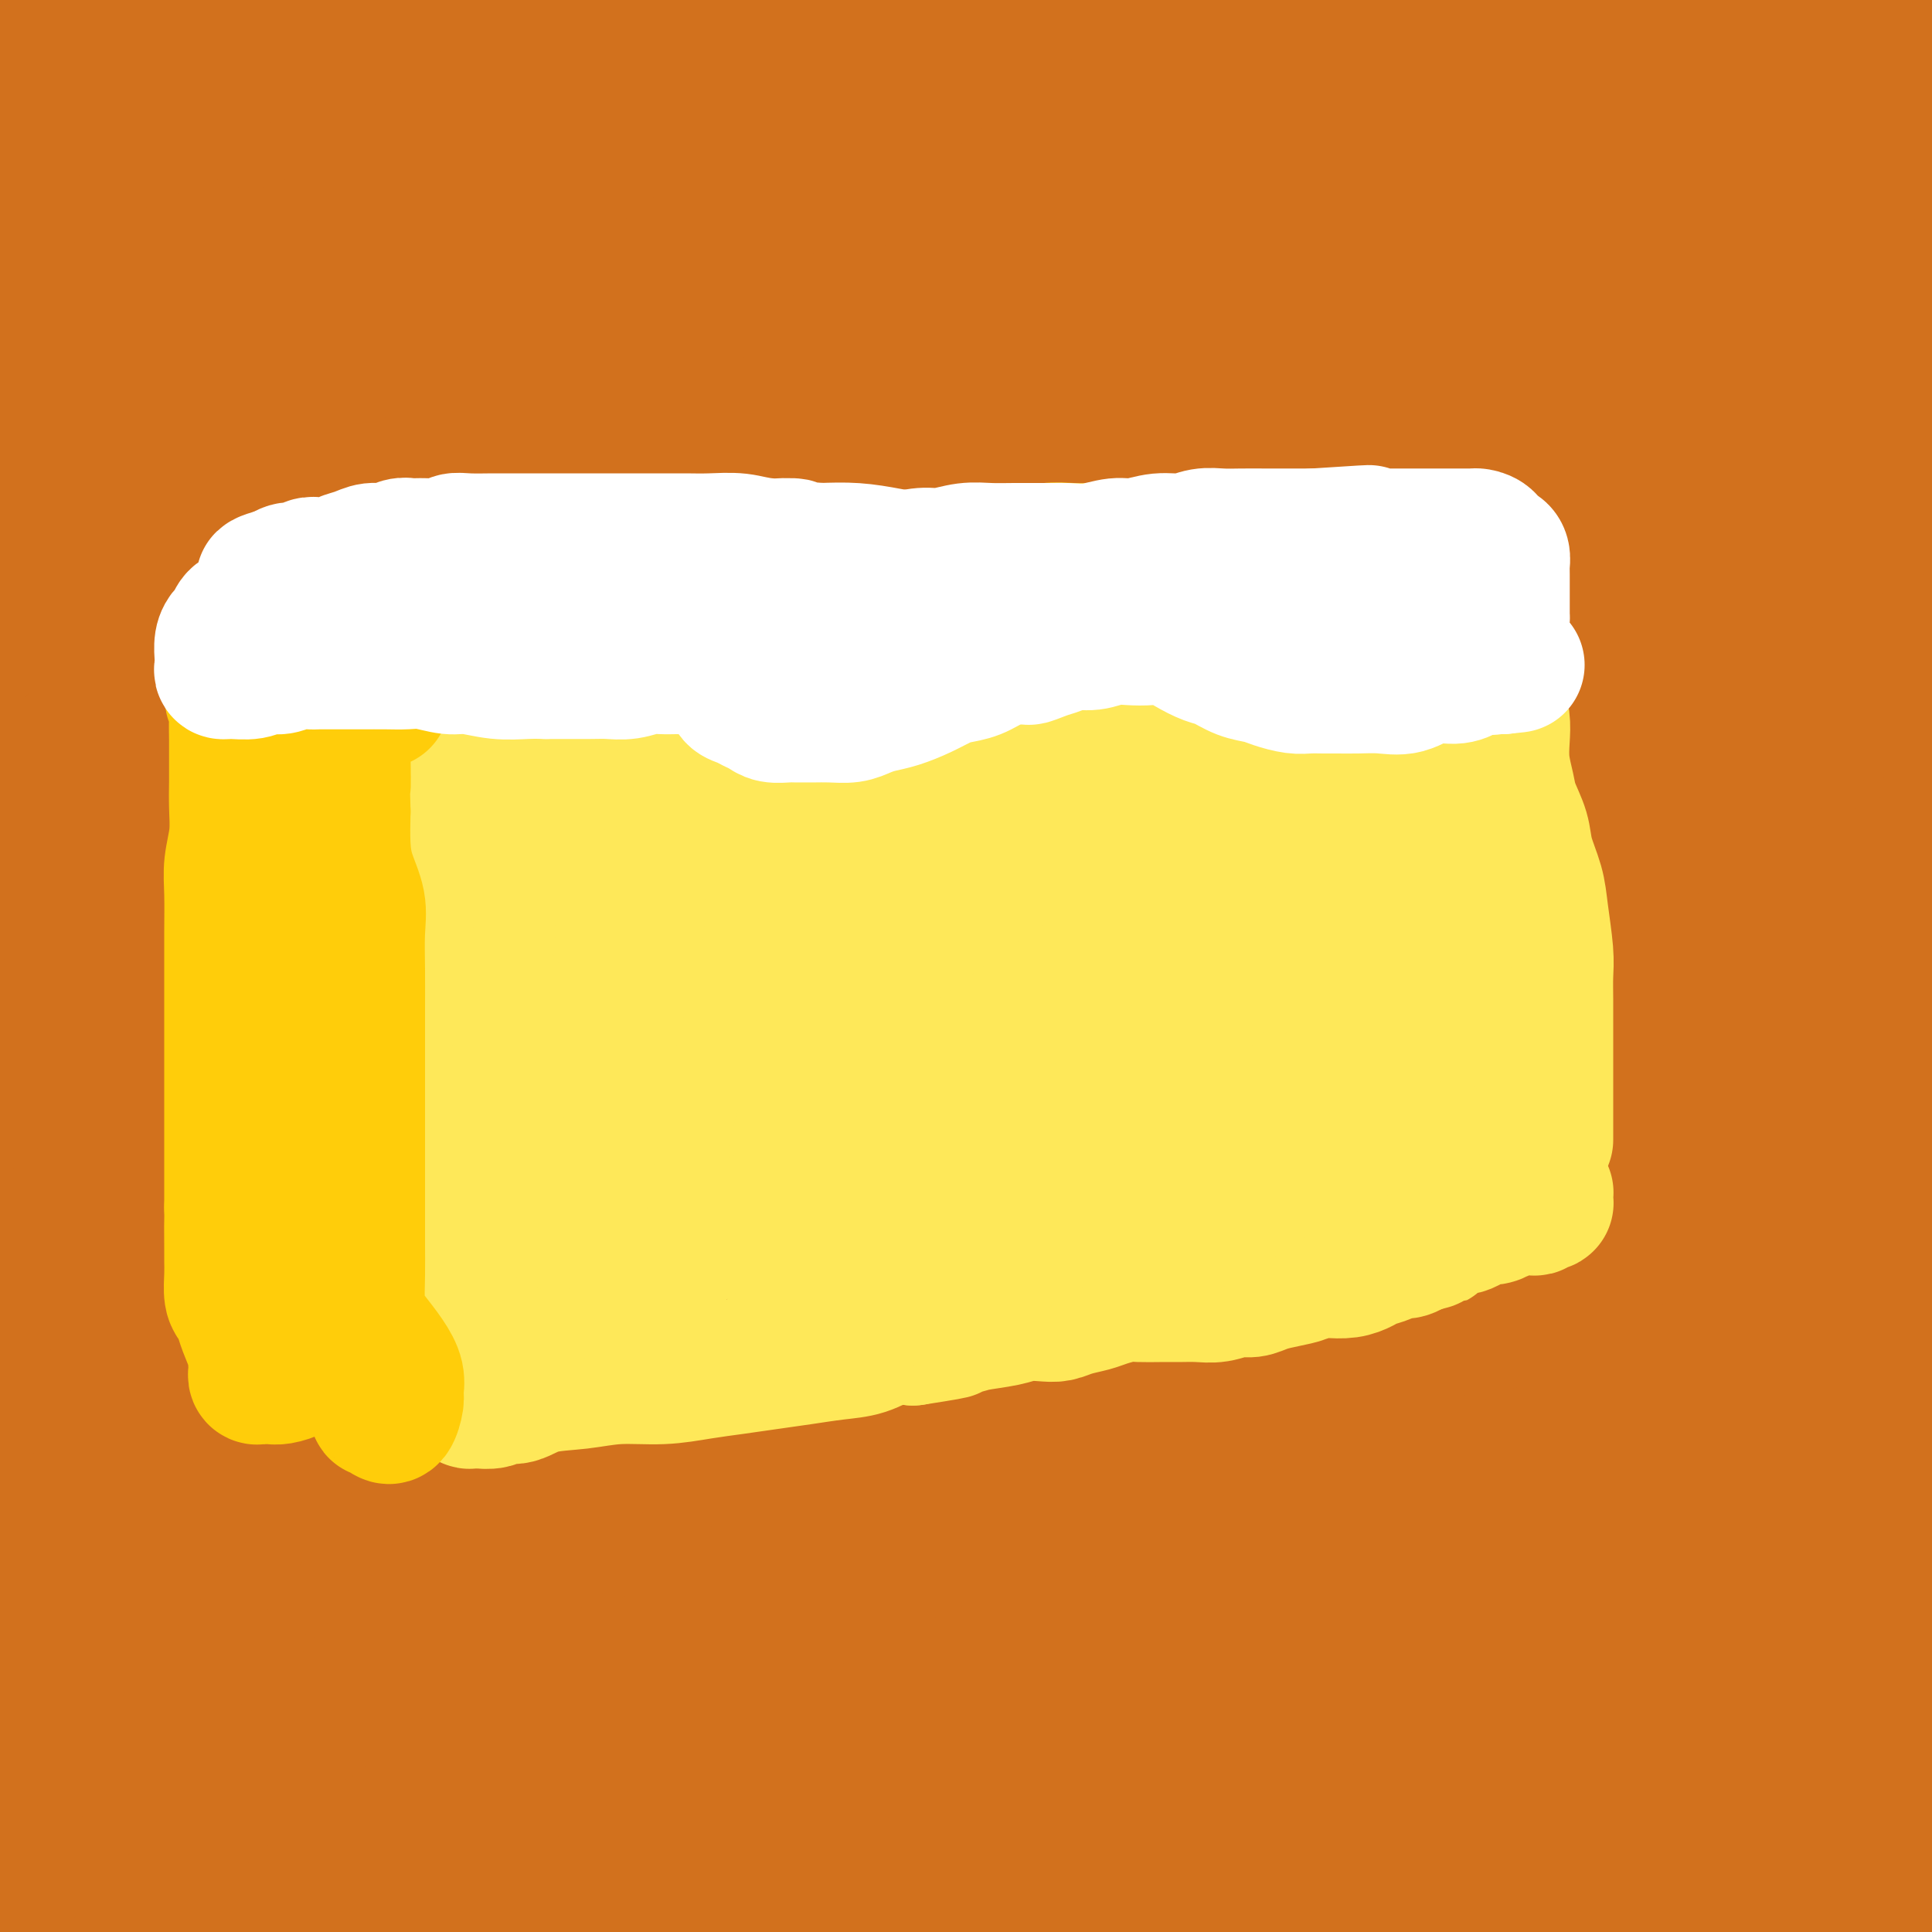 <svg viewBox='0 0 400 400' version='1.1' xmlns='http://www.w3.org/2000/svg' xmlns:xlink='http://www.w3.org/1999/xlink'><rect x="0" y="0" width="400" height="400" fill="#333333" stroke="none"/><g fill='none' stroke='#D2711D' stroke-width='28' stroke-linecap='round' stroke-linejoin='round'><path d='M368,363c-1.183,0.553 -2.366,1.106 -4,2c-1.634,0.894 -3.720,2.129 -9,6c-5.280,3.871 -13.754,10.380 -21,17c-7.246,6.620 -13.263,13.353 -20,20c-6.737,6.647 -14.193,13.210 -19,17c-4.807,3.790 -6.965,4.807 -8,5c-1.035,0.193 -0.949,-0.437 0,-2c0.949,-1.563 2.760,-4.057 10,-11c7.240,-6.943 19.909,-18.334 33,-29c13.091,-10.666 26.605,-20.607 39,-29c12.395,-8.393 23.672,-15.240 34,-21c10.328,-5.760 19.706,-10.434 27,-14c7.294,-3.566 12.502,-6.024 15,-7c2.498,-0.976 2.284,-0.470 3,-1c0.716,-0.530 2.361,-2.095 -2,0c-4.361,2.095 -14.729,7.851 -27,16c-12.271,8.149 -26.445,18.692 -39,28c-12.555,9.308 -23.493,17.381 -33,24c-9.507,6.619 -17.585,11.783 -23,15c-5.415,3.217 -8.168,4.485 -9,5c-0.832,0.515 0.257,0.277 0,1c-0.257,0.723 -1.860,2.409 3,-1c4.860,-3.409 16.183,-11.912 27,-20c10.817,-8.088 21.128,-15.762 31,-22c9.872,-6.238 19.305,-11.041 28,-15c8.695,-3.959 16.653,-7.075 22,-9c5.347,-1.925 8.083,-2.660 10,-3c1.917,-0.340 3.016,-0.284 4,0c0.984,0.284 1.853,0.795 -2,5c-3.853,4.205 -12.426,12.102 -21,20'/><path d='M417,360c-10.137,10.496 -23.979,24.236 -35,35c-11.021,10.764 -19.222,18.550 -26,25c-6.778,6.450 -12.131,11.562 -16,15c-3.869,3.438 -6.252,5.200 -7,6c-0.748,0.800 0.138,0.637 0,1c-0.138,0.363 -1.299,1.252 3,-3c4.299,-4.252 14.058,-13.644 24,-22c9.942,-8.356 20.066,-15.674 29,-22c8.934,-6.326 16.677,-11.659 23,-16c6.323,-4.341 11.226,-7.691 15,-10c3.774,-2.309 6.418,-3.576 8,-4c1.582,-0.424 2.100,-0.004 2,0c-0.100,0.004 -0.818,-0.407 -2,0c-1.182,0.407 -2.827,1.632 -6,3c-3.173,1.368 -7.873,2.881 -12,5c-4.127,2.119 -7.681,4.846 -11,7c-3.319,2.154 -6.402,3.737 -9,5c-2.598,1.263 -4.711,2.206 -6,3c-1.289,0.794 -1.754,1.440 -2,2c-0.246,0.560 -0.272,1.036 0,1c0.272,-0.036 0.843,-0.582 1,-1c0.157,-0.418 -0.100,-0.707 0,-1c0.100,-0.293 0.555,-0.590 1,-1c0.445,-0.410 0.879,-0.933 0,-1c-0.879,-0.067 -3.071,0.322 -4,0c-0.929,-0.322 -0.596,-1.356 -4,0c-3.404,1.356 -10.544,5.102 -16,8c-5.456,2.898 -9.228,4.949 -13,7'/><path d='M354,402c-6.621,3.325 -8.674,4.139 -10,5c-1.326,0.861 -1.927,1.769 -3,3c-1.073,1.231 -2.620,2.786 1,-1c3.620,-3.786 12.405,-12.913 20,-20c7.595,-7.087 13.999,-12.135 20,-17c6.001,-4.865 11.599,-9.546 16,-13c4.401,-3.454 7.606,-5.682 10,-7c2.394,-1.318 3.978,-1.727 5,-2c1.022,-0.273 1.481,-0.409 0,0c-1.481,0.409 -4.904,1.363 -13,6c-8.096,4.637 -20.866,12.956 -32,20c-11.134,7.044 -20.633,12.813 -29,18c-8.367,5.187 -15.601,9.791 -22,14c-6.399,4.209 -11.961,8.023 -15,10c-3.039,1.977 -3.555,2.117 -5,3c-1.445,0.883 -3.821,2.511 -1,0c2.821,-2.511 10.838,-9.160 19,-17c8.162,-7.840 16.469,-16.872 25,-25c8.531,-8.128 17.285,-15.354 26,-23c8.715,-7.646 17.391,-15.713 25,-22c7.609,-6.287 14.151,-10.794 20,-15c5.849,-4.206 11.004,-8.111 14,-10c2.996,-1.889 3.833,-1.760 4,-2c0.167,-0.240 -0.337,-0.848 -3,0c-2.663,0.848 -7.486,3.151 -18,9c-10.514,5.849 -26.718,15.242 -41,24c-14.282,8.758 -26.641,16.879 -39,25'/><path d='M328,365c-19.545,12.550 -28.407,19.425 -39,28c-10.593,8.575 -22.915,18.852 -32,27c-9.085,8.148 -14.932,14.169 -19,18c-4.068,3.831 -6.357,5.474 -7,6c-0.643,0.526 0.360,-0.064 0,1c-0.360,1.064 -2.082,3.783 3,-2c5.082,-5.783 16.967,-20.066 29,-33c12.033,-12.934 24.214,-24.517 38,-37c13.786,-12.483 29.179,-25.866 44,-37c14.821,-11.134 29.072,-20.017 42,-27c12.928,-6.983 24.534,-12.064 33,-16c8.466,-3.936 13.791,-6.726 17,-8c3.209,-1.274 4.303,-1.031 4,0c-0.303,1.031 -2.003,2.851 -4,4c-1.997,1.149 -4.289,1.626 -15,6c-10.711,4.374 -29.839,12.643 -49,22c-19.161,9.357 -38.354,19.801 -58,32c-19.646,12.199 -39.744,26.153 -60,44c-20.256,17.847 -40.671,39.586 -54,54c-13.329,14.414 -19.572,21.502 -24,26c-4.428,4.498 -7.041,6.404 -7,6c0.041,-0.404 2.736,-3.118 4,-5c1.264,-1.882 1.096,-2.930 10,-13c8.904,-10.070 26.880,-29.160 45,-47c18.120,-17.840 36.384,-34.430 56,-50c19.616,-15.570 40.585,-30.122 61,-44c20.415,-13.878 40.277,-27.083 58,-37c17.723,-9.917 33.307,-16.545 44,-21c10.693,-4.455 16.494,-6.738 20,-8c3.506,-1.262 4.716,-1.503 4,0c-0.716,1.503 -3.358,4.752 -6,8'/><path d='M466,262c-1.879,1.420 -3.576,0.969 -11,4c-7.424,3.031 -20.573,9.543 -39,17c-18.427,7.457 -42.130,15.861 -66,26c-23.870,10.139 -47.907,22.015 -71,35c-23.093,12.985 -45.244,27.079 -65,41c-19.756,13.921 -37.118,27.668 -49,37c-11.882,9.332 -18.282,14.249 -22,17c-3.718,2.751 -4.752,3.337 -6,4c-1.248,0.663 -2.709,1.405 0,-1c2.709,-2.405 9.586,-7.956 23,-19c13.414,-11.044 33.363,-27.581 52,-41c18.637,-13.419 35.962,-23.719 55,-35c19.038,-11.281 39.789,-23.543 59,-35c19.211,-11.457 36.884,-22.108 54,-31c17.116,-8.892 33.677,-16.023 46,-21c12.323,-4.977 20.409,-7.798 25,-9c4.591,-1.202 5.688,-0.785 6,-1c0.312,-0.215 -0.162,-1.063 -3,-1c-2.838,0.063 -8.041,1.036 -16,5c-7.959,3.964 -18.674,10.918 -35,18c-16.326,7.082 -38.264,14.292 -60,23c-21.736,8.708 -43.270,18.914 -67,31c-23.730,12.086 -49.655,26.054 -76,42c-26.345,15.946 -53.110,33.872 -72,48c-18.890,14.128 -29.905,24.459 -38,32c-8.095,7.541 -13.271,12.291 -16,15c-2.729,2.709 -3.010,3.376 -3,4c0.010,0.624 0.310,1.207 7,-3c6.690,-4.207 19.768,-13.202 35,-24c15.232,-10.798 32.616,-23.399 50,-36'/><path d='M163,404c23.740,-15.352 37.091,-22.231 53,-31c15.909,-8.769 34.376,-19.429 51,-28c16.624,-8.571 31.406,-15.053 44,-21c12.594,-5.947 22.999,-11.360 31,-15c8.001,-3.640 13.599,-5.508 18,-7c4.401,-1.492 7.607,-2.608 6,-2c-1.607,0.608 -8.026,2.941 -15,7c-6.974,4.059 -14.501,9.845 -28,18c-13.499,8.155 -32.968,18.678 -53,30c-20.032,11.322 -40.628,23.441 -59,36c-18.372,12.559 -34.521,25.557 -47,36c-12.479,10.443 -21.287,18.330 -27,23c-5.713,4.670 -8.332,6.121 -8,6c0.332,-0.121 3.614,-1.815 6,-3c2.386,-1.185 3.875,-1.863 14,-10c10.125,-8.137 28.886,-23.734 48,-39c19.114,-15.266 38.582,-30.200 60,-45c21.418,-14.800 44.787,-29.464 67,-42c22.213,-12.536 43.269,-22.942 63,-32c19.731,-9.058 38.138,-16.769 51,-22c12.862,-5.231 20.180,-7.984 24,-9c3.820,-1.016 4.143,-0.296 4,0c-0.143,0.296 -0.753,0.168 -4,1c-3.247,0.832 -9.130,2.624 -18,7c-8.870,4.376 -20.727,11.336 -38,19c-17.273,7.664 -39.963,16.031 -62,25c-22.037,8.969 -43.422,18.538 -65,29c-21.578,10.462 -43.348,21.817 -66,35c-22.652,13.183 -46.186,28.195 -64,40c-17.814,11.805 -29.907,20.402 -42,29'/><path d='M107,439c-20.564,13.610 -18.974,13.136 -20,13c-1.026,-0.136 -4.668,0.066 -7,1c-2.332,0.934 -3.353,2.601 0,-1c3.353,-3.601 11.081,-12.470 23,-25c11.919,-12.530 28.030,-28.719 46,-45c17.970,-16.281 37.800,-32.652 58,-47c20.200,-14.348 40.770,-26.674 63,-40c22.230,-13.326 46.120,-27.652 69,-38c22.880,-10.348 44.749,-16.717 62,-22c17.251,-5.283 29.882,-9.479 39,-12c9.118,-2.521 14.721,-3.366 18,-4c3.279,-0.634 4.233,-1.056 4,-1c-0.233,0.056 -1.651,0.590 -5,2c-3.349,1.410 -8.627,3.696 -17,9c-8.373,5.304 -19.841,13.628 -34,22c-14.159,8.372 -31.008,16.794 -52,25c-20.992,8.206 -46.127,16.197 -73,27c-26.873,10.803 -55.485,24.420 -85,40c-29.515,15.580 -59.932,33.125 -85,51c-25.068,17.875 -44.788,36.080 -59,49c-14.212,12.920 -22.917,20.554 -29,26c-6.083,5.446 -9.544,8.704 -9,9c0.544,0.296 5.092,-2.369 8,-4c2.908,-1.631 4.175,-2.228 15,-11c10.825,-8.772 31.207,-25.719 52,-42c20.793,-16.281 41.996,-31.898 66,-48c24.004,-16.102 50.808,-32.690 77,-49c26.192,-16.310 51.773,-32.341 80,-46c28.227,-13.659 59.100,-24.947 85,-34c25.900,-9.053 46.829,-15.872 62,-20c15.171,-4.128 24.586,-5.564 34,-7'/><path d='M493,217c16.429,-4.515 9.501,-2.303 6,-1c-3.501,1.303 -3.576,1.698 -6,3c-2.424,1.302 -7.198,3.512 -16,9c-8.802,5.488 -21.631,14.254 -37,22c-15.369,7.746 -33.279,14.473 -54,22c-20.721,7.527 -44.253,15.854 -70,26c-25.747,10.146 -53.707,22.109 -82,36c-28.293,13.891 -56.917,29.709 -81,44c-24.083,14.291 -43.623,27.055 -61,39c-17.377,11.945 -32.590,23.071 -44,31c-11.410,7.929 -19.016,12.661 -24,15c-4.984,2.339 -7.345,2.286 -9,3c-1.655,0.714 -2.604,2.197 1,-1c3.604,-3.197 11.763,-11.074 24,-24c12.237,-12.926 28.553,-30.902 47,-49c18.447,-18.098 39.023,-36.320 60,-53c20.977,-16.680 42.353,-31.818 69,-48c26.647,-16.182 58.565,-33.406 86,-47c27.435,-13.594 50.386,-23.557 71,-31c20.614,-7.443 38.889,-12.365 53,-16c14.111,-3.635 24.057,-5.981 30,-7c5.943,-1.019 7.883,-0.709 8,0c0.117,0.709 -1.589,1.818 -5,4c-3.411,2.182 -8.527,5.439 -17,12c-8.473,6.561 -20.302,16.428 -34,25c-13.698,8.572 -29.263,15.848 -48,24c-18.737,8.152 -40.645,17.179 -67,27c-26.355,9.821 -57.157,20.437 -88,35c-30.843,14.563 -61.727,33.075 -89,51c-27.273,17.925 -50.935,35.264 -69,49c-18.065,13.736 -30.532,23.868 -43,34'/><path d='M4,451c-20.333,15.015 -15.166,11.052 -14,10c1.166,-1.052 -1.671,0.808 -3,0c-1.329,-0.808 -1.152,-4.282 8,-13c9.152,-8.718 27.280,-22.678 47,-39c19.720,-16.322 41.033,-35.005 64,-52c22.967,-16.995 47.587,-32.300 74,-49c26.413,-16.700 54.617,-34.794 84,-49c29.383,-14.206 59.943,-24.523 85,-33c25.057,-8.477 44.609,-15.112 61,-19c16.391,-3.888 29.620,-5.028 39,-6c9.380,-0.972 14.911,-1.776 18,-2c3.089,-0.224 3.736,0.133 2,1c-1.736,0.867 -5.855,2.244 -11,5c-5.145,2.756 -11.316,6.891 -25,13c-13.684,6.109 -34.880,14.194 -54,23c-19.120,8.806 -36.162,18.334 -58,28c-21.838,9.666 -48.472,19.470 -77,33c-28.528,13.530 -58.951,30.787 -85,47c-26.049,16.213 -47.725,31.383 -63,43c-15.275,11.617 -24.148,19.683 -31,25c-6.852,5.317 -11.683,7.887 -14,9c-2.317,1.113 -2.119,0.770 -2,0c0.119,-0.770 0.160,-1.966 10,-9c9.840,-7.034 29.478,-19.904 50,-35c20.522,-15.096 41.926,-32.416 65,-51c23.074,-18.584 47.816,-38.431 80,-58c32.184,-19.569 71.809,-38.860 105,-54c33.191,-15.140 59.948,-26.130 85,-34c25.052,-7.870 48.399,-12.619 62,-15c13.601,-2.381 17.458,-2.395 19,-2c1.542,0.395 0.771,1.197 0,2'/><path d='M525,170c-0.570,1.607 -11.495,5.626 -23,12c-11.505,6.374 -23.588,15.104 -43,24c-19.412,8.896 -46.151,17.957 -68,27c-21.849,9.043 -38.806,18.066 -60,28c-21.194,9.934 -46.625,20.778 -74,32c-27.375,11.222 -56.693,22.821 -81,35c-24.307,12.179 -43.604,24.938 -61,36c-17.396,11.062 -32.891,20.426 -44,28c-11.109,7.574 -17.833,13.356 -22,16c-4.167,2.644 -5.779,2.149 -7,2c-1.221,-0.149 -2.053,0.049 1,-2c3.053,-2.049 9.990,-6.344 23,-16c13.010,-9.656 32.091,-24.673 51,-39c18.909,-14.327 37.644,-27.963 60,-44c22.356,-16.037 48.333,-34.477 75,-50c26.667,-15.523 54.024,-28.131 77,-38c22.976,-9.869 41.569,-16.998 57,-22c15.431,-5.002 27.698,-7.876 36,-10c8.302,-2.124 12.640,-3.496 14,-4c1.360,-0.504 -0.258,-0.138 -2,0c-1.742,0.138 -3.609,0.048 -8,2c-4.391,1.952 -11.306,5.946 -24,12c-12.694,6.054 -31.169,14.170 -51,23c-19.831,8.830 -41.020,18.375 -63,28c-21.980,9.625 -44.753,19.329 -75,33c-30.247,13.671 -67.969,31.310 -98,49c-30.031,17.690 -52.370,35.431 -74,53c-21.630,17.569 -42.550,34.967 -59,49c-16.450,14.033 -28.429,24.701 -36,31c-7.571,6.299 -10.735,8.228 -12,9c-1.265,0.772 -0.633,0.386 0,0'/><path d='M-66,474c-10.783,6.740 15.759,-20.909 36,-42c20.241,-21.091 34.182,-35.622 54,-54c19.818,-18.378 45.514,-40.602 73,-62c27.486,-21.398 56.763,-41.969 88,-61c31.237,-19.031 64.433,-36.522 92,-49c27.567,-12.478 49.504,-19.943 69,-26c19.496,-6.057 36.551,-10.705 49,-14c12.449,-3.295 20.292,-5.237 25,-6c4.708,-0.763 6.281,-0.347 7,0c0.719,0.347 0.584,0.626 -2,2c-2.584,1.374 -7.616,3.844 -17,9c-9.384,5.156 -23.121,12.999 -40,21c-16.879,8.001 -36.900,16.160 -58,26c-21.100,9.840 -43.281,21.362 -66,33c-22.719,11.638 -45.978,23.393 -72,38c-26.022,14.607 -54.807,32.065 -79,48c-24.193,15.935 -43.795,30.347 -63,46c-19.205,15.653 -38.012,32.549 -50,43c-11.988,10.451 -17.157,14.459 -20,17c-2.843,2.541 -3.360,3.616 -3,4c0.360,0.384 1.598,0.076 11,-8c9.402,-8.076 26.970,-23.922 46,-41c19.030,-17.078 39.524,-35.388 62,-56c22.476,-20.612 46.935,-43.526 78,-65c31.065,-21.474 68.735,-41.510 101,-58c32.265,-16.490 59.123,-29.435 85,-40c25.877,-10.565 50.771,-18.749 70,-24c19.229,-5.251 32.792,-7.567 42,-9c9.208,-1.433 14.059,-1.981 13,-1c-1.059,0.981 -8.030,3.490 -15,6'/><path d='M450,151c-6.595,4.163 -15.583,11.571 -30,19c-14.417,7.429 -34.262,14.879 -55,23c-20.738,8.121 -42.368,16.913 -64,27c-21.632,10.087 -43.266,21.469 -66,33c-22.734,11.531 -46.569,23.211 -71,37c-24.431,13.789 -49.460,29.687 -71,44c-21.540,14.313 -39.593,27.041 -56,38c-16.407,10.959 -31.169,20.150 -42,27c-10.831,6.850 -17.729,11.359 -22,13c-4.271,1.641 -5.913,0.413 -8,1c-2.087,0.587 -4.618,2.989 0,-3c4.618,-5.989 16.384,-20.370 30,-35c13.616,-14.630 29.081,-29.508 47,-47c17.919,-17.492 38.292,-37.596 66,-59c27.708,-21.404 62.753,-44.107 94,-63c31.247,-18.893 58.698,-33.977 87,-47c28.302,-13.023 57.456,-23.987 84,-33c26.544,-9.013 50.477,-16.075 70,-21c19.523,-4.925 34.637,-7.713 44,-9c9.363,-1.287 12.974,-1.074 15,-1c2.026,0.074 2.468,0.009 0,1c-2.468,0.991 -7.846,3.038 -17,9c-9.154,5.962 -22.085,15.839 -41,26c-18.915,10.161 -43.814,20.607 -71,34c-27.186,13.393 -56.659,29.733 -84,44c-27.341,14.267 -52.549,26.459 -80,43c-27.451,16.541 -57.146,37.429 -85,58c-27.854,20.571 -53.868,40.823 -77,61c-23.132,20.177 -43.382,40.278 -59,55c-15.618,14.722 -26.605,24.063 -33,29c-6.395,4.937 -8.197,5.468 -10,6'/><path d='M-55,461c-17.191,14.623 -9.169,6.179 0,-4c9.169,-10.179 19.487,-22.094 34,-39c14.513,-16.906 33.223,-38.802 53,-62c19.777,-23.198 40.620,-47.697 70,-74c29.380,-26.303 67.295,-54.409 99,-75c31.705,-20.591 57.198,-33.665 83,-45c25.802,-11.335 51.912,-20.931 75,-28c23.088,-7.069 43.153,-11.613 58,-14c14.847,-2.387 24.476,-2.618 31,-2c6.524,0.618 9.942,2.084 12,4c2.058,1.916 2.757,4.282 1,7c-1.757,2.718 -5.968,5.789 -13,12c-7.032,6.211 -16.885,15.561 -30,24c-13.115,8.439 -29.492,15.968 -47,24c-17.508,8.032 -36.148,16.566 -58,26c-21.852,9.434 -46.917,19.766 -68,30c-21.083,10.234 -38.183,20.368 -55,29c-16.817,8.632 -33.351,15.760 -44,20c-10.649,4.240 -15.412,5.590 -19,6c-3.588,0.410 -6.001,-0.121 -7,-2c-0.999,-1.879 -0.585,-5.106 11,-17c11.585,-11.894 34.339,-32.455 57,-51c22.661,-18.545 45.228,-35.075 68,-50c22.772,-14.925 45.749,-28.245 68,-39c22.251,-10.755 43.776,-18.946 59,-24c15.224,-5.054 24.146,-6.971 30,-8c5.854,-1.029 8.640,-1.171 9,0c0.360,1.171 -1.708,3.656 -5,8c-3.292,4.344 -7.810,10.546 -19,20c-11.190,9.454 -29.051,22.161 -47,34c-17.949,11.839 -35.985,22.811 -50,31c-14.015,8.189 -24.007,13.594 -34,19'/><path d='M267,221c-16.769,9.280 -16.692,7.479 -18,7c-1.308,-0.479 -4.001,0.362 -6,0c-1.999,-0.362 -3.303,-1.927 0,-7c3.303,-5.073 11.212,-13.653 24,-24c12.788,-10.347 30.456,-22.462 48,-33c17.544,-10.538 34.966,-19.499 52,-28c17.034,-8.501 33.682,-16.543 46,-22c12.318,-5.457 20.306,-8.331 26,-11c5.694,-2.669 9.093,-5.134 7,-3c-2.093,2.134 -9.680,8.866 -22,18c-12.320,9.134 -29.373,20.671 -46,32c-16.627,11.329 -32.827,22.451 -45,31c-12.173,8.549 -20.318,14.525 -26,19c-5.682,4.475 -8.901,7.449 -11,9c-2.099,1.551 -3.079,1.680 -3,1c0.079,-0.680 1.218,-2.168 5,-6c3.782,-3.832 10.209,-10.008 22,-19c11.791,-8.992 28.947,-20.800 46,-31c17.053,-10.200 34.002,-18.792 47,-26c12.998,-7.208 22.044,-13.033 28,-17c5.956,-3.967 8.823,-6.075 8,-7c-0.823,-0.925 -5.334,-0.666 -9,2c-3.666,2.666 -6.487,7.739 -18,15c-11.513,7.261 -31.719,16.710 -49,25c-17.281,8.290 -31.636,15.423 -43,20c-11.364,4.577 -19.736,6.599 -25,8c-5.264,1.401 -7.421,2.180 -9,1c-1.579,-1.180 -2.579,-4.318 -1,-8c1.579,-3.682 5.737,-7.909 16,-15c10.263,-7.091 26.632,-17.045 43,-27'/><path d='M354,125c14.691,-8.070 29.919,-14.744 41,-20c11.081,-5.256 18.017,-9.092 22,-11c3.983,-1.908 5.015,-1.888 3,-2c-2.015,-0.112 -7.077,-0.357 -14,2c-6.923,2.357 -15.705,7.316 -29,13c-13.295,5.684 -31.101,12.094 -44,17c-12.899,4.906 -20.889,8.309 -26,10c-5.111,1.691 -7.341,1.669 -9,2c-1.659,0.331 -2.745,1.016 -1,-1c1.745,-2.016 6.321,-6.732 14,-12c7.679,-5.268 18.461,-11.088 31,-17c12.539,-5.912 26.835,-11.918 38,-16c11.165,-4.082 19.200,-6.241 24,-8c4.800,-1.759 6.367,-3.117 6,-3c-0.367,0.117 -2.666,1.711 -6,4c-3.334,2.289 -7.704,5.273 -18,10c-10.296,4.727 -26.520,11.196 -38,16c-11.480,4.804 -18.216,7.944 -22,9c-3.784,1.056 -4.616,0.028 -8,1c-3.384,0.972 -9.320,3.943 0,-3c9.320,-6.943 33.895,-23.800 51,-34c17.105,-10.200 26.738,-13.744 35,-17c8.262,-3.256 15.152,-6.225 19,-8c3.848,-1.775 4.653,-2.355 3,-2c-1.653,0.355 -5.763,1.645 -10,4c-4.237,2.355 -8.599,5.775 -21,11c-12.401,5.225 -32.839,12.256 -47,17c-14.161,4.744 -22.043,7.200 -28,9c-5.957,1.800 -9.988,2.943 -12,3c-2.012,0.057 -2.006,-0.971 -2,-2'/><path d='M306,97c-5.380,0.238 2.169,-4.168 11,-10c8.831,-5.832 18.945,-13.090 33,-20c14.055,-6.910 32.052,-13.473 48,-19c15.948,-5.527 29.848,-10.019 39,-13c9.152,-2.981 13.555,-4.451 15,-5c1.445,-0.549 -0.070,-0.178 -3,1c-2.930,1.178 -7.275,3.161 -18,8c-10.725,4.839 -27.829,12.533 -45,19c-17.171,6.467 -34.408,11.706 -47,16c-12.592,4.294 -20.539,7.642 -26,9c-5.461,1.358 -8.436,0.727 -10,0c-1.564,-0.727 -1.717,-1.548 0,-4c1.717,-2.452 5.305,-6.533 15,-13c9.695,-6.467 25.497,-15.319 42,-23c16.503,-7.681 33.707,-14.191 48,-20c14.293,-5.809 25.676,-10.918 32,-14c6.324,-3.082 7.588,-4.136 6,-5c-1.588,-0.864 -6.028,-1.539 -10,0c-3.972,1.539 -7.476,5.291 -20,11c-12.524,5.709 -34.067,13.374 -52,20c-17.933,6.626 -32.254,12.212 -44,17c-11.746,4.788 -20.915,8.779 -27,11c-6.085,2.221 -9.085,2.672 -11,3c-1.915,0.328 -2.744,0.532 -2,-1c0.744,-1.532 3.062,-4.802 10,-10c6.938,-5.198 18.496,-12.325 33,-20c14.504,-7.675 31.956,-15.899 50,-23c18.044,-7.101 36.682,-13.079 50,-18c13.318,-4.921 21.316,-8.787 26,-11c4.684,-2.213 6.052,-2.775 4,-2c-2.052,0.775 -7.526,2.888 -13,5'/><path d='M440,-14c-7.613,3.624 -20.145,10.186 -39,18c-18.855,7.814 -44.032,16.882 -68,26c-23.968,9.118 -46.729,18.288 -67,27c-20.271,8.712 -38.054,16.967 -50,22c-11.946,5.033 -18.055,6.843 -22,8c-3.945,1.157 -5.727,1.660 -6,0c-0.273,-1.660 0.963,-5.482 8,-11c7.037,-5.518 19.875,-12.732 37,-22c17.125,-9.268 38.539,-20.591 62,-31c23.461,-10.409 48.971,-19.906 71,-28c22.029,-8.094 40.579,-14.787 52,-19c11.421,-4.213 15.713,-5.948 17,-7c1.287,-1.052 -0.432,-1.422 -4,-1c-3.568,0.422 -8.986,1.636 -20,6c-11.014,4.364 -27.623,11.880 -47,19c-19.377,7.120 -41.521,13.845 -65,22c-23.479,8.155 -48.293,17.741 -73,29c-24.707,11.259 -49.306,24.193 -71,35c-21.694,10.807 -40.482,19.488 -54,26c-13.518,6.512 -21.764,10.856 -27,13c-5.236,2.144 -7.462,2.087 -9,1c-1.538,-1.087 -2.390,-3.203 2,-8c4.390,-4.797 14.021,-12.275 30,-23c15.979,-10.725 38.305,-24.698 62,-38c23.695,-13.302 48.760,-25.932 75,-37c26.240,-11.068 53.656,-20.573 79,-28c25.344,-7.427 48.617,-12.775 65,-16c16.383,-3.225 25.876,-4.328 31,-5c5.124,-0.672 5.880,-0.912 4,0c-1.880,0.912 -6.394,2.975 -17,9c-10.606,6.025 -27.303,16.013 -44,26'/><path d='M352,-1c-21.218,10.681 -43.762,19.883 -69,31c-25.238,11.117 -53.170,24.150 -83,38c-29.830,13.850 -61.559,28.517 -89,43c-27.441,14.483 -50.595,28.783 -69,39c-18.405,10.217 -32.061,16.350 -41,20c-8.939,3.650 -13.161,4.815 -16,5c-2.839,0.185 -4.296,-0.610 -2,-4c2.296,-3.390 8.344,-9.374 22,-20c13.656,-10.626 34.918,-25.894 58,-42c23.082,-16.106 47.983,-33.051 75,-49c27.017,-15.949 56.148,-30.903 82,-43c25.852,-12.097 48.424,-21.337 65,-28c16.576,-6.663 27.157,-10.749 33,-13c5.843,-2.251 6.949,-2.666 6,-2c-0.949,0.666 -3.952,2.413 -8,6c-4.048,3.587 -9.142,9.015 -21,18c-11.858,8.985 -30.479,21.526 -51,35c-20.521,13.474 -42.943,27.881 -66,43c-23.057,15.119 -46.750,30.950 -66,45c-19.250,14.050 -34.059,26.320 -44,34c-9.941,7.680 -15.016,10.771 -16,11c-0.984,0.229 2.123,-2.405 4,-4c1.877,-1.595 2.524,-2.151 14,-10c11.476,-7.849 33.779,-22.992 58,-38c24.221,-15.008 50.358,-29.881 80,-44c29.642,-14.119 62.789,-27.484 89,-37c26.211,-9.516 45.488,-15.182 57,-18c11.512,-2.818 15.261,-2.786 15,-2c-0.261,0.786 -4.532,2.327 -12,8c-7.468,5.673 -18.134,15.478 -36,27c-17.866,11.522 -42.933,24.761 -68,38'/><path d='M253,86c-24.886,12.837 -53.101,25.931 -81,41c-27.899,15.069 -55.483,32.115 -75,43c-19.517,10.885 -30.965,15.610 -38,18c-7.035,2.390 -9.655,2.447 -11,2c-1.345,-0.447 -1.416,-1.397 5,-6c6.416,-4.603 19.319,-12.860 37,-24c17.681,-11.140 40.140,-25.165 65,-39c24.860,-13.835 52.120,-27.482 76,-38c23.880,-10.518 44.381,-17.909 60,-22c15.619,-4.091 26.357,-4.884 27,-2c0.643,2.884 -8.809,9.444 -22,19c-13.191,9.556 -30.120,22.106 -50,36c-19.880,13.894 -42.713,29.130 -63,42c-20.287,12.870 -38.030,23.374 -49,30c-10.970,6.626 -15.166,9.373 -18,11c-2.834,1.627 -4.307,2.135 -4,1c0.307,-1.135 2.394,-3.911 11,-11c8.606,-7.089 23.733,-18.489 44,-33c20.267,-14.511 45.676,-32.133 73,-49c27.324,-16.867 56.565,-32.978 83,-46c26.435,-13.022 50.064,-22.954 63,-28c12.936,-5.046 15.178,-5.207 15,-5c-0.178,0.207 -2.777,0.783 -10,6c-7.223,5.217 -19.070,15.074 -40,28c-20.930,12.926 -50.943,28.922 -80,47c-29.057,18.078 -57.160,38.237 -80,55c-22.840,16.763 -40.419,30.128 -52,39c-11.581,8.872 -17.166,13.249 -19,15c-1.834,1.751 0.083,0.875 2,0'/><path d='M122,216c-9.867,7.558 -0.033,-0.547 13,-9c13.033,-8.453 29.265,-17.253 51,-30c21.735,-12.747 48.973,-29.440 76,-44c27.027,-14.560 53.844,-26.987 75,-36c21.156,-9.013 36.653,-14.613 45,-18c8.347,-3.387 9.546,-4.563 8,-4c-1.546,0.563 -5.837,2.864 -17,10c-11.163,7.136 -29.199,19.108 -53,34c-23.801,14.892 -53.367,32.705 -86,52c-32.633,19.295 -68.332,40.071 -95,57c-26.668,16.929 -44.305,30.010 -59,43c-14.695,12.990 -26.449,25.890 -32,32c-5.551,6.110 -4.898,5.431 -4,4c0.898,-1.431 2.043,-3.614 15,-14c12.957,-10.386 37.727,-28.977 65,-52c27.273,-23.023 57.049,-50.480 89,-74c31.951,-23.520 66.075,-43.104 97,-59c30.925,-15.896 58.650,-28.105 74,-34c15.350,-5.895 18.326,-5.475 18,-4c-0.326,1.475 -3.953,4.007 -16,12c-12.047,7.993 -32.515,21.448 -58,39c-25.485,17.552 -55.989,39.200 -88,60c-32.011,20.800 -65.530,40.752 -92,60c-26.470,19.248 -45.893,37.791 -64,56c-18.107,18.209 -34.899,36.085 -44,46c-9.101,9.915 -10.510,11.869 -11,12c-0.490,0.131 -0.062,-1.562 6,-8c6.062,-6.438 17.759,-17.623 38,-40c20.241,-22.377 49.026,-55.948 79,-86c29.974,-30.052 61.135,-56.586 87,-77c25.865,-20.414 46.432,-34.707 67,-49'/><path d='M306,95c15.370,-11.017 20.296,-14.058 20,-14c-0.296,0.058 -5.815,3.217 -15,11c-9.185,7.783 -22.035,20.192 -46,39c-23.965,18.808 -59.045,44.016 -87,63c-27.955,18.984 -48.784,31.743 -72,53c-23.216,21.257 -48.817,51.012 -67,73c-18.183,21.988 -28.946,36.210 -35,45c-6.054,8.790 -7.397,12.149 -8,13c-0.603,0.851 -0.466,-0.806 6,-7c6.466,-6.194 19.261,-16.924 33,-34c13.739,-17.076 28.423,-40.499 51,-68c22.577,-27.501 53.049,-59.079 79,-84c25.951,-24.921 47.383,-43.184 65,-57c17.617,-13.816 31.421,-23.185 39,-28c7.579,-4.815 8.934,-5.076 8,-4c-0.934,1.076 -4.156,3.490 -10,9c-5.844,5.510 -14.311,14.115 -29,27c-14.689,12.885 -35.602,30.049 -58,48c-22.398,17.951 -46.283,36.688 -64,53c-17.717,16.312 -29.267,30.197 -44,47c-14.733,16.803 -32.648,36.522 -44,50c-11.352,13.478 -16.139,20.714 -19,25c-2.861,4.286 -3.796,5.623 -4,5c-0.204,-0.623 0.321,-3.207 5,-9c4.679,-5.793 13.510,-14.794 25,-30c11.490,-15.206 25.639,-36.617 45,-62c19.361,-25.383 43.934,-54.738 66,-78c22.066,-23.262 41.626,-40.431 56,-52c14.374,-11.569 23.562,-17.538 28,-21c4.438,-3.462 4.125,-4.418 1,-2c-3.125,2.418 -9.063,8.209 -15,14'/><path d='M216,120c-7.825,8.752 -20.387,24.631 -39,42c-18.613,17.369 -43.277,36.230 -62,52c-18.723,15.770 -31.503,28.451 -45,43c-13.497,14.549 -27.709,30.965 -37,41c-9.291,10.035 -13.659,13.689 -16,16c-2.341,2.311 -2.653,3.279 -2,2c0.653,-1.279 2.272,-4.803 9,-13c6.728,-8.197 18.566,-21.066 36,-38c17.434,-16.934 40.464,-37.934 60,-55c19.536,-17.066 35.576,-30.199 47,-40c11.424,-9.801 18.230,-16.269 21,-19c2.770,-2.731 1.503,-1.724 3,-4c1.497,-2.276 5.757,-7.836 -18,9c-23.757,16.836 -75.531,56.066 -107,80c-31.469,23.934 -42.632,32.570 -61,51c-18.368,18.430 -43.939,46.653 -58,63c-14.061,16.347 -16.611,20.817 -17,22c-0.389,1.183 1.382,-0.922 3,-3c1.618,-2.078 3.083,-4.130 11,-13c7.917,-8.870 22.285,-24.558 40,-44c17.715,-19.442 38.778,-42.636 60,-66c21.222,-23.364 42.604,-46.896 62,-66c19.396,-19.104 36.805,-33.779 49,-44c12.195,-10.221 19.176,-15.986 23,-19c3.824,-3.014 4.493,-3.276 3,-2c-1.493,1.276 -5.146,4.091 -14,13c-8.854,8.909 -22.909,23.914 -40,40c-17.091,16.086 -37.217,33.254 -54,49c-16.783,15.746 -30.224,30.070 -44,47c-13.776,16.930 -27.888,36.465 -42,56'/><path d='M-13,320c-9.929,14.244 -13.750,21.852 -16,27c-2.250,5.148 -2.928,7.834 -3,8c-0.072,0.166 0.462,-2.189 5,-8c4.538,-5.811 13.079,-15.078 24,-30c10.921,-14.922 24.221,-35.497 41,-57c16.779,-21.503 37.035,-43.932 55,-63c17.965,-19.068 33.638,-34.774 44,-45c10.362,-10.226 15.414,-14.973 18,-18c2.586,-3.027 2.705,-4.335 0,-2c-2.705,2.335 -8.234,8.311 -22,22c-13.766,13.689 -35.769,35.090 -55,52c-19.231,16.910 -35.692,29.330 -56,52c-20.308,22.670 -44.465,55.592 -62,81c-17.535,25.408 -28.447,43.303 -35,55c-6.553,11.697 -8.745,17.197 -8,17c0.745,-0.197 4.427,-6.092 7,-9c2.573,-2.908 4.036,-2.831 13,-13c8.964,-10.169 25.430,-30.585 40,-50c14.570,-19.415 27.243,-37.828 44,-58c16.757,-20.172 37.599,-42.101 52,-57c14.401,-14.899 22.362,-22.767 27,-27c4.638,-4.233 5.953,-4.833 6,-4c0.047,0.833 -1.174,3.097 -6,9c-4.826,5.903 -13.258,15.444 -23,28c-9.742,12.556 -20.794,28.126 -34,45c-13.206,16.874 -28.568,35.052 -40,50c-11.432,14.948 -18.936,26.666 -24,35c-5.064,8.334 -7.687,13.286 -9,15c-1.313,1.714 -1.315,0.192 -1,-1c0.315,-1.192 0.947,-2.055 5,-7c4.053,-4.945 11.526,-13.973 19,-23'/><path d='M-7,344c9.258,-11.300 20.903,-24.049 31,-36c10.097,-11.951 18.645,-23.105 27,-32c8.355,-8.895 16.517,-15.532 21,-19c4.483,-3.468 5.286,-3.766 6,-3c0.714,0.766 1.337,2.596 0,5c-1.337,2.404 -4.636,5.380 -11,14c-6.364,8.620 -15.793,22.883 -25,35c-9.207,12.117 -18.191,22.089 -25,31c-6.809,8.911 -11.444,16.761 -15,21c-3.556,4.239 -6.032,4.865 -7,5c-0.968,0.135 -0.427,-0.222 0,-3c0.427,-2.778 0.740,-7.977 5,-18c4.260,-10.023 12.467,-24.871 22,-41c9.533,-16.129 20.391,-33.538 32,-53c11.609,-19.462 23.969,-40.975 34,-57c10.031,-16.025 17.732,-26.562 23,-35c5.268,-8.438 8.104,-14.778 9,-18c0.896,-3.222 -0.146,-3.327 -3,-2c-2.854,1.327 -7.520,4.087 -17,14c-9.480,9.913 -23.773,26.978 -39,43c-15.227,16.022 -31.387,31.001 -44,46c-12.613,14.999 -21.678,30.018 -31,44c-9.322,13.982 -18.900,26.928 -25,36c-6.100,9.072 -8.720,14.272 -10,17c-1.280,2.728 -1.219,2.984 -1,2c0.219,-0.984 0.594,-3.208 5,-10c4.406,-6.792 12.841,-18.150 25,-34c12.159,-15.850 28.043,-36.190 43,-55c14.957,-18.810 28.988,-36.088 40,-49c11.012,-12.912 19.006,-21.456 27,-30'/><path d='M90,162c12.351,-14.787 9.729,-12.254 9,-12c-0.729,0.254 0.435,-1.771 -2,-1c-2.435,0.771 -8.468,4.336 -19,13c-10.532,8.664 -25.562,22.426 -41,35c-15.438,12.574 -31.284,23.960 -43,34c-11.716,10.040 -19.304,18.736 -26,25c-6.696,6.264 -12.502,10.097 -16,12c-3.498,1.903 -4.688,1.875 -5,0c-0.312,-1.875 0.253,-5.596 6,-13c5.747,-7.404 16.674,-18.489 28,-31c11.326,-12.511 23.049,-26.447 36,-39c12.951,-12.553 27.130,-23.722 38,-32c10.870,-8.278 18.431,-13.666 23,-17c4.569,-3.334 6.146,-4.613 6,-4c-0.146,0.613 -2.016,3.117 -5,7c-2.984,3.883 -7.081,9.145 -17,19c-9.919,9.855 -25.660,24.305 -40,37c-14.340,12.695 -27.279,23.637 -37,33c-9.721,9.363 -16.225,17.148 -21,22c-4.775,4.852 -7.822,6.769 -10,8c-2.178,1.231 -3.486,1.774 -3,0c0.486,-1.774 2.765,-5.865 10,-15c7.235,-9.135 19.425,-23.315 33,-39c13.575,-15.685 28.535,-32.875 45,-51c16.465,-18.125 34.436,-37.186 54,-56c19.564,-18.814 40.721,-37.380 60,-53c19.279,-15.620 36.680,-28.293 50,-38c13.320,-9.707 22.560,-16.447 28,-20c5.440,-3.553 7.080,-3.918 7,-4c-0.080,-0.082 -1.880,0.119 -7,4c-5.120,3.881 -13.560,11.440 -22,19'/><path d='M209,5c-14.699,10.933 -36.946,26.767 -58,43c-21.054,16.233 -40.914,32.867 -63,52c-22.086,19.133 -46.399,40.766 -67,60c-20.601,19.234 -37.492,36.070 -51,49c-13.508,12.930 -23.634,21.955 -30,29c-6.366,7.045 -8.974,12.110 -8,12c0.974,-0.110 5.528,-5.396 9,-9c3.472,-3.604 5.862,-5.527 16,-17c10.138,-11.473 28.024,-32.496 47,-53c18.976,-20.504 39.041,-40.491 62,-62c22.959,-21.509 48.812,-44.542 75,-66c26.188,-21.458 52.712,-41.342 75,-57c22.288,-15.658 40.340,-27.091 50,-34c9.660,-6.909 10.929,-9.295 10,-10c-0.929,-0.705 -4.057,0.271 -10,5c-5.943,4.729 -14.702,13.210 -32,25c-17.298,11.790 -43.135,26.888 -67,45c-23.865,18.112 -45.759,39.237 -68,60c-22.241,20.763 -44.829,41.163 -64,60c-19.171,18.837 -34.925,36.112 -47,49c-12.075,12.888 -20.473,21.389 -26,27c-5.527,5.611 -8.184,8.331 -10,10c-1.816,1.669 -2.791,2.286 -1,-1c1.791,-3.286 6.348,-10.473 16,-23c9.652,-12.527 24.400,-30.392 40,-49c15.600,-18.608 32.052,-37.959 51,-58c18.948,-20.041 40.392,-40.771 63,-60c22.608,-19.229 46.379,-36.958 65,-50c18.621,-13.042 32.090,-21.396 40,-27c7.910,-5.604 10.260,-8.458 9,-8c-1.260,0.458 -6.130,4.229 -11,8'/><path d='M224,-45c-5.665,5.241 -14.328,14.345 -31,27c-16.672,12.655 -41.352,28.861 -64,46c-22.648,17.139 -43.265,35.212 -62,51c-18.735,15.788 -35.590,29.293 -46,37c-10.410,7.707 -14.377,9.617 -17,11c-2.623,1.383 -3.902,2.239 -4,0c-0.098,-2.239 0.985,-7.573 8,-17c7.015,-9.427 19.961,-22.949 34,-37c14.039,-14.051 29.171,-28.633 45,-42c15.829,-13.367 32.356,-25.520 46,-35c13.644,-9.480 24.405,-16.286 31,-20c6.595,-3.714 9.024,-4.336 9,-4c-0.024,0.336 -2.500,1.630 -7,6c-4.500,4.370 -11.024,11.817 -25,24c-13.976,12.183 -35.403,29.102 -56,47c-20.597,17.898 -40.365,36.774 -59,55c-18.635,18.226 -36.137,35.801 -49,49c-12.863,13.199 -21.087,22.023 -26,27c-4.913,4.977 -6.516,6.107 -8,7c-1.484,0.893 -2.848,1.549 -1,-1c1.848,-2.549 6.909,-8.304 17,-19c10.091,-10.696 25.213,-26.334 40,-42c14.787,-15.666 29.238,-31.360 45,-46c15.762,-14.640 32.835,-28.227 48,-41c15.165,-12.773 28.422,-24.734 39,-33c10.578,-8.266 18.478,-12.839 23,-16c4.522,-3.161 5.668,-4.911 5,-5c-0.668,-0.089 -3.148,1.481 -6,4c-2.852,2.519 -6.076,5.986 -16,14c-9.924,8.014 -26.550,20.575 -42,33c-15.450,12.425 -29.725,24.712 -44,37'/><path d='M51,72c-23.443,19.386 -28.051,23.851 -34,29c-5.949,5.149 -13.238,10.982 -18,14c-4.762,3.018 -6.996,3.222 -8,3c-1.004,-0.222 -0.779,-0.870 0,-4c0.779,-3.130 2.111,-8.740 9,-18c6.889,-9.260 19.333,-22.168 31,-35c11.667,-12.832 22.556,-25.588 35,-38c12.444,-12.412 26.444,-24.480 35,-33c8.556,-8.520 11.670,-13.493 14,-16c2.330,-2.507 3.877,-2.549 2,-1c-1.877,1.549 -7.178,4.687 -14,11c-6.822,6.313 -15.167,15.801 -29,28c-13.833,12.199 -33.156,27.110 -49,40c-15.844,12.890 -28.210,23.758 -37,31c-8.790,7.242 -14.002,10.859 -17,13c-2.998,2.141 -3.780,2.805 -4,2c-0.220,-0.805 0.123,-3.078 2,-6c1.877,-2.922 5.289,-6.491 13,-14c7.711,-7.509 19.722,-18.956 31,-30c11.278,-11.044 21.823,-21.685 31,-30c9.177,-8.315 16.987,-14.305 24,-20c7.013,-5.695 13.231,-11.095 14,-12c0.769,-0.905 -3.910,2.684 -7,6c-3.090,3.316 -4.591,6.358 -11,13c-6.409,6.642 -17.728,16.883 -25,24c-7.272,7.117 -10.498,11.112 -13,14c-2.502,2.888 -4.279,4.671 -4,5c0.279,0.329 2.614,-0.796 4,-2c1.386,-1.204 1.825,-2.487 6,-6c4.175,-3.513 12.088,-9.257 20,-15'/><path d='M52,25c9.225,-7.461 17.287,-14.615 25,-21c7.713,-6.385 15.079,-12.002 20,-16c4.921,-3.998 7.399,-6.376 9,-8c1.601,-1.624 2.325,-2.493 0,-2c-2.325,0.493 -7.698,2.347 -11,4c-3.302,1.653 -4.532,3.103 -13,9c-8.468,5.897 -24.175,16.239 -38,25c-13.825,8.761 -25.770,15.941 -37,23c-11.230,7.059 -21.746,13.998 -29,18c-7.254,4.002 -11.246,5.067 -14,6c-2.754,0.933 -4.270,1.734 -5,1c-0.730,-0.734 -0.675,-3.001 1,-6c1.675,-2.999 4.969,-6.728 11,-13c6.031,-6.272 14.799,-15.085 24,-24c9.201,-8.915 18.836,-17.930 29,-27c10.164,-9.070 20.858,-18.194 29,-24c8.142,-5.806 13.732,-8.292 17,-10c3.268,-1.708 4.216,-2.636 3,-2c-1.216,0.636 -4.594,2.836 -7,6c-2.406,3.164 -3.839,7.290 -9,14c-5.161,6.710 -14.052,16.002 -22,24c-7.948,7.998 -14.955,14.701 -20,20c-5.045,5.299 -8.127,9.192 -10,11c-1.873,1.808 -2.535,1.530 -3,2c-0.465,0.470 -0.731,1.688 0,0c0.731,-1.688 2.459,-6.280 4,-10c1.541,-3.720 2.896,-6.566 5,-10c2.104,-3.434 4.956,-7.457 7,-11c2.044,-3.543 3.281,-6.608 4,-9c0.719,-2.392 0.920,-4.112 0,-5c-0.920,-0.888 -2.960,-0.944 -5,-1'/><path d='M17,-11c-2.352,0.111 -5.732,0.888 -8,3c-2.268,2.112 -3.426,5.559 -4,8c-0.574,2.441 -0.565,3.877 -1,5c-0.435,1.123 -1.314,1.934 0,2c1.314,0.066 4.820,-0.613 9,-2c4.180,-1.387 9.033,-3.484 16,-7c6.967,-3.516 16.047,-8.452 24,-12c7.953,-3.548 14.780,-5.708 20,-7c5.220,-1.292 8.835,-1.716 11,-2c2.165,-0.284 2.881,-0.428 3,0c0.119,0.428 -0.357,1.428 -2,3c-1.643,1.572 -4.451,3.717 -7,6c-2.549,2.283 -4.838,4.705 -8,8c-3.162,3.295 -7.198,7.464 -15,14c-7.802,6.536 -19.372,15.439 -24,19c-4.628,3.561 -2.314,1.781 0,0'/></g>
<g fill='none' stroke='#FEE859' stroke-width='28' stroke-linecap='round' stroke-linejoin='round'><path d='M97,136c0.423,1.584 0.845,3.168 1,4c0.155,0.832 0.042,0.913 0,2c-0.042,1.087 -0.012,3.182 0,5c0.012,1.818 0.008,3.359 0,5c-0.008,1.641 -0.018,3.380 0,6c0.018,2.620 0.065,6.120 0,9c-0.065,2.880 -0.242,5.140 -1,8c-0.758,2.860 -2.098,6.322 -3,9c-0.902,2.678 -1.366,4.574 -2,7c-0.634,2.426 -1.438,5.384 -2,8c-0.562,2.616 -0.883,4.891 -1,7c-0.117,2.109 -0.031,4.050 0,6c0.031,1.950 0.008,3.907 0,6c-0.008,2.093 0.001,4.321 0,6c-0.001,1.679 -0.012,2.808 0,4c0.012,1.192 0.045,2.446 0,4c-0.045,1.554 -0.170,3.406 0,5c0.170,1.594 0.634,2.929 1,4c0.366,1.071 0.634,1.879 1,3c0.366,1.121 0.830,2.554 1,4c0.170,1.446 0.046,2.904 0,4c-0.046,1.096 -0.012,1.829 0,3c0.012,1.171 0.003,2.779 0,4c-0.003,1.221 -0.001,2.055 0,3c0.001,0.945 0.000,2.001 0,3c-0.000,0.999 -0.000,1.940 0,3c0.000,1.060 0.000,2.237 0,3c-0.000,0.763 -0.000,1.112 0,2c0.000,0.888 0.000,2.316 0,3c-0.000,0.684 -0.000,0.624 0,1c0.000,0.376 0.000,1.188 0,2'/><path d='M92,279c0.460,11.755 0.109,4.641 0,2c-0.109,-2.641 0.022,-0.810 0,0c-0.022,0.810 -0.199,0.598 0,1c0.199,0.402 0.774,1.417 1,2c0.226,0.583 0.102,0.735 0,1c-0.102,0.265 -0.181,0.644 0,1c0.181,0.356 0.622,0.687 1,1c0.378,0.313 0.693,0.606 1,1c0.307,0.394 0.605,0.890 1,1c0.395,0.110 0.886,-0.166 1,0c0.114,0.166 -0.150,0.772 0,1c0.150,0.228 0.714,0.077 1,0c0.286,-0.077 0.296,-0.080 1,0c0.704,0.080 2.104,0.243 3,0c0.896,-0.243 1.289,-0.892 2,-1c0.711,-0.108 1.741,0.326 3,0c1.259,-0.326 2.747,-1.411 5,-2c2.253,-0.589 5.272,-0.683 8,-1c2.728,-0.317 5.165,-0.859 8,-1c2.835,-0.141 6.069,0.117 9,0c2.931,-0.117 5.559,-0.609 8,-1c2.441,-0.391 4.693,-0.681 7,-1c2.307,-0.319 4.668,-0.667 7,-1c2.332,-0.333 4.636,-0.650 7,-1c2.364,-0.350 4.788,-0.733 7,-1c2.212,-0.267 4.211,-0.418 6,-1c1.789,-0.582 3.368,-1.595 5,-2c1.632,-0.405 3.316,-0.203 5,0'/><path d='M189,277c14.104,-2.190 5.864,-1.165 4,-1c-1.864,0.165 2.648,-0.530 5,-1c2.352,-0.470 2.545,-0.713 4,-1c1.455,-0.287 4.173,-0.616 6,-1c1.827,-0.384 2.761,-0.824 4,-1c1.239,-0.176 2.781,-0.088 4,0c1.219,0.088 2.115,0.178 3,0c0.885,-0.178 1.758,-0.622 3,-1c1.242,-0.378 2.852,-0.690 4,-1c1.148,-0.310 1.832,-0.619 3,-1c1.168,-0.381 2.818,-0.834 4,-1c1.182,-0.166 1.894,-0.043 3,0c1.106,0.043 2.607,0.008 4,0c1.393,-0.008 2.680,0.013 4,0c1.320,-0.013 2.674,-0.059 4,0c1.326,0.059 2.626,0.223 4,0c1.374,-0.223 2.823,-0.833 4,-1c1.177,-0.167 2.082,0.109 3,0c0.918,-0.109 1.847,-0.604 3,-1c1.153,-0.396 2.528,-0.694 4,-1c1.472,-0.306 3.042,-0.621 4,-1c0.958,-0.379 1.305,-0.823 2,-1c0.695,-0.177 1.737,-0.089 3,0c1.263,0.089 2.747,0.177 4,0c1.253,-0.177 2.275,-0.621 3,-1c0.725,-0.379 1.153,-0.693 2,-1c0.847,-0.307 2.114,-0.608 3,-1c0.886,-0.392 1.392,-0.875 2,-1c0.608,-0.125 1.316,0.107 2,0c0.684,-0.107 1.342,-0.554 2,-1'/><path d='M293,258c5.919,-1.570 3.718,-0.994 3,-1c-0.718,-0.006 0.048,-0.593 1,-1c0.952,-0.407 2.089,-0.635 3,-1c0.911,-0.365 1.594,-0.868 2,-1c0.406,-0.132 0.533,0.105 1,0c0.467,-0.105 1.275,-0.554 2,-1c0.725,-0.446 1.369,-0.890 2,-1c0.631,-0.110 1.249,0.114 2,0c0.751,-0.114 1.633,-0.567 2,-1c0.367,-0.433 0.217,-0.847 1,-1c0.783,-0.153 2.500,-0.045 3,0c0.500,0.045 -0.216,0.026 0,0c0.216,-0.026 1.364,-0.059 2,0c0.636,0.059 0.759,0.209 1,0c0.241,-0.209 0.600,-0.778 1,-1c0.400,-0.222 0.840,-0.098 1,0c0.160,0.098 0.041,0.171 0,0c-0.041,-0.171 -0.002,-0.585 0,-1c0.002,-0.415 -0.031,-0.829 0,-1c0.031,-0.171 0.126,-0.098 0,0c-0.126,0.098 -0.474,0.222 -1,0c-0.526,-0.222 -1.229,-0.791 -2,-1c-0.771,-0.209 -1.610,-0.059 -2,0c-0.390,0.059 -0.331,0.026 -1,0c-0.669,-0.026 -2.065,-0.045 -3,0c-0.935,0.045 -1.410,0.156 -2,0c-0.590,-0.156 -1.295,-0.578 -2,-1'/><path d='M307,245c-2.356,-0.586 -1.747,-0.551 -2,-1c-0.253,-0.449 -1.369,-1.380 -2,-2c-0.631,-0.620 -0.778,-0.927 -1,-1c-0.222,-0.073 -0.519,0.087 -1,0c-0.481,-0.087 -1.146,-0.422 -2,-1c-0.854,-0.578 -1.897,-1.400 -3,-2c-1.103,-0.600 -2.266,-0.979 -4,-2c-1.734,-1.021 -4.040,-2.684 -6,-4c-1.960,-1.316 -3.574,-2.286 -5,-3c-1.426,-0.714 -2.666,-1.173 -4,-2c-1.334,-0.827 -2.764,-2.023 -4,-3c-1.236,-0.977 -2.280,-1.735 -4,-3c-1.720,-1.265 -4.117,-3.035 -7,-5c-2.883,-1.965 -6.251,-4.123 -9,-6c-2.749,-1.877 -4.880,-3.472 -7,-5c-2.120,-1.528 -4.230,-2.989 -6,-4c-1.770,-1.011 -3.201,-1.573 -4,-2c-0.799,-0.427 -0.965,-0.718 -3,-2c-2.035,-1.282 -5.939,-3.555 -9,-5c-3.061,-1.445 -5.279,-2.063 -7,-3c-1.721,-0.937 -2.944,-2.195 -5,-3c-2.056,-0.805 -4.944,-1.159 -7,-2c-2.056,-0.841 -3.279,-2.170 -5,-3c-1.721,-0.830 -3.940,-1.162 -6,-2c-2.060,-0.838 -3.961,-2.182 -6,-3c-2.039,-0.818 -4.218,-1.112 -6,-2c-1.782,-0.888 -3.168,-2.372 -5,-3c-1.832,-0.628 -4.108,-0.400 -6,-1c-1.892,-0.600 -3.398,-2.029 -5,-3c-1.602,-0.971 -3.301,-1.486 -5,-2'/><path d='M161,165c-10.460,-4.518 -5.112,-2.313 -4,-2c1.112,0.313 -2.014,-1.267 -4,-2c-1.986,-0.733 -2.831,-0.619 -4,-1c-1.169,-0.381 -2.661,-1.258 -4,-2c-1.339,-0.742 -2.525,-1.350 -4,-2c-1.475,-0.650 -3.241,-1.344 -5,-2c-1.759,-0.656 -3.512,-1.275 -5,-2c-1.488,-0.725 -2.710,-1.556 -4,-2c-1.290,-0.444 -2.648,-0.500 -4,-1c-1.352,-0.500 -2.697,-1.442 -4,-2c-1.303,-0.558 -2.565,-0.731 -4,-1c-1.435,-0.269 -3.042,-0.635 -4,-1c-0.958,-0.365 -1.268,-0.728 -2,-1c-0.732,-0.272 -1.888,-0.453 -3,-1c-1.112,-0.547 -2.181,-1.460 -3,-2c-0.819,-0.540 -1.389,-0.705 -2,-1c-0.611,-0.295 -1.264,-0.719 -2,-1c-0.736,-0.281 -1.555,-0.419 -2,-1c-0.445,-0.581 -0.516,-1.606 -1,-2c-0.484,-0.394 -1.380,-0.158 -2,0c-0.620,0.158 -0.965,0.239 -1,0c-0.035,-0.239 0.238,-0.796 0,-1c-0.238,-0.204 -0.987,-0.055 -1,0c-0.013,0.055 0.711,0.016 1,0c0.289,-0.016 0.145,-0.008 0,0'/><path d='M102,134c2.230,0.847 4.460,1.694 6,2c1.540,0.306 2.389,0.071 3,0c0.611,-0.071 0.984,0.022 2,0c1.016,-0.022 2.675,-0.160 4,0c1.325,0.160 2.315,0.617 4,1c1.685,0.383 4.063,0.691 6,1c1.937,0.309 3.432,0.619 5,1c1.568,0.381 3.210,0.834 5,1c1.790,0.166 3.729,0.044 6,0c2.271,-0.044 4.873,-0.012 7,0c2.127,0.012 3.779,0.003 6,0c2.221,-0.003 5.010,-0.001 7,0c1.990,0.001 3.181,0.000 5,0c1.819,-0.000 4.265,-0.000 6,0c1.735,0.000 2.760,0.000 4,0c1.240,-0.000 2.694,-0.000 4,0c1.306,0.000 2.465,0.000 4,0c1.535,-0.000 3.448,-0.000 5,0c1.552,0.000 2.743,0.000 4,0c1.257,-0.000 2.580,-0.000 4,0c1.420,0.000 2.939,0.000 4,0c1.061,-0.000 1.666,-0.000 3,0c1.334,0.000 3.398,0.000 5,0c1.602,-0.000 2.744,-0.000 4,0c1.256,0.000 2.628,0.000 4,0'/><path d='M219,140c13.165,0.000 5.079,0.000 3,0c-2.079,-0.000 1.849,-0.000 4,0c2.151,0.000 2.526,0.000 3,0c0.474,-0.000 1.048,-0.000 2,0c0.952,0.000 2.283,0.000 3,0c0.717,-0.000 0.822,-0.001 1,0c0.178,0.001 0.430,0.003 1,0c0.570,-0.003 1.459,-0.012 2,0c0.541,0.012 0.734,0.044 1,0c0.266,-0.044 0.606,-0.166 1,0c0.394,0.166 0.840,0.619 1,1c0.160,0.381 0.032,0.691 0,1c-0.032,0.309 0.033,0.619 0,1c-0.033,0.381 -0.163,0.833 0,1c0.163,0.167 0.618,0.048 1,0c0.382,-0.048 0.691,-0.024 1,0'/><path d='M243,144c1.017,0.859 1.060,1.008 1,1c-0.060,-0.008 -0.224,-0.172 0,0c0.224,0.172 0.835,0.679 1,1c0.165,0.321 -0.115,0.454 0,1c0.115,0.546 0.625,1.505 1,2c0.375,0.495 0.616,0.527 1,1c0.384,0.473 0.913,1.387 1,2c0.087,0.613 -0.267,0.926 0,2c0.267,1.074 1.155,2.908 2,4c0.845,1.092 1.647,1.442 2,2c0.353,0.558 0.257,1.324 1,2c0.743,0.676 2.324,1.263 3,2c0.676,0.737 0.445,1.623 1,2c0.555,0.377 1.895,0.246 3,1c1.105,0.754 1.976,2.392 3,3c1.024,0.608 2.203,0.187 3,1c0.797,0.813 1.214,2.859 2,4c0.786,1.141 1.943,1.376 3,2c1.057,0.624 2.015,1.635 3,3c0.985,1.365 1.996,3.083 3,4c1.004,0.917 2.001,1.032 3,2c0.999,0.968 2.000,2.790 3,4c1.000,1.210 2.000,1.810 3,3c1.000,1.190 2.000,2.972 3,4c1.000,1.028 2.000,1.303 3,2c1.000,0.697 2.000,1.816 3,3c1.000,1.184 2.000,2.434 3,3c1.000,0.566 2.000,0.447 3,1c1.000,0.553 2.000,1.776 3,3'/><path d='M304,209c8.693,8.024 3.425,2.584 2,1c-1.425,-1.584 0.994,0.689 2,2c1.006,1.311 0.598,1.661 1,2c0.402,0.339 1.613,0.669 2,1c0.387,0.331 -0.050,0.665 0,1c0.050,0.335 0.588,0.671 1,1c0.412,0.329 0.698,0.651 1,1c0.302,0.349 0.621,0.723 1,1c0.379,0.277 0.820,0.455 1,1c0.180,0.545 0.101,1.455 0,2c-0.101,0.545 -0.223,0.723 0,1c0.223,0.277 0.792,0.653 1,1c0.208,0.347 0.055,0.667 0,1c-0.055,0.333 -0.013,0.681 0,1c0.013,0.319 -0.002,0.610 0,1c0.002,0.390 0.021,0.878 0,1c-0.021,0.122 -0.082,-0.121 0,0c0.082,0.121 0.308,0.606 0,1c-0.308,0.394 -1.150,0.698 -2,1c-0.850,0.302 -1.707,0.603 -3,1c-1.293,0.397 -3.021,0.891 -4,1c-0.979,0.109 -1.210,-0.167 -2,0c-0.790,0.167 -2.140,0.777 -3,1c-0.860,0.223 -1.232,0.060 -2,0c-0.768,-0.060 -1.934,-0.017 -3,0c-1.066,0.017 -2.033,0.009 -3,0'/><path d='M294,233c-3.951,0.636 -2.829,0.226 -3,0c-0.171,-0.226 -1.634,-0.268 -3,0c-1.366,0.268 -2.636,0.845 -4,1c-1.364,0.155 -2.823,-0.112 -4,0c-1.177,0.112 -2.072,0.604 -3,1c-0.928,0.396 -1.888,0.697 -3,1c-1.112,0.303 -2.377,0.607 -3,1c-0.623,0.393 -0.605,0.875 -1,1c-0.395,0.125 -1.204,-0.106 -2,0c-0.796,0.106 -1.579,0.550 -2,1c-0.421,0.450 -0.481,0.905 -1,1c-0.519,0.095 -1.498,-0.172 -2,0c-0.502,0.172 -0.528,0.782 -1,1c-0.472,0.218 -1.392,0.044 -2,0c-0.608,-0.044 -0.906,0.041 -1,0c-0.094,-0.041 0.015,-0.207 0,0c-0.015,0.207 -0.154,0.788 0,1c0.154,0.212 0.602,0.057 1,0c0.398,-0.057 0.746,-0.015 1,0c0.254,0.015 0.415,0.004 1,0c0.585,-0.004 1.596,-0.001 2,0c0.404,0.001 0.202,0.001 0,0'/><path d='M320,236c0.000,-1.052 0.000,-2.104 0,-3c-0.000,-0.896 -0.000,-1.635 0,-2c0.000,-0.365 0.000,-0.355 0,-1c-0.000,-0.645 -0.000,-1.946 0,-3c0.000,-1.054 0.000,-1.863 0,-3c-0.000,-1.137 -0.000,-2.604 0,-4c0.000,-1.396 0.001,-2.722 0,-4c-0.001,-1.278 -0.004,-2.508 0,-4c0.004,-1.492 0.013,-3.247 0,-5c-0.013,-1.753 -0.049,-3.504 0,-5c0.049,-1.496 0.183,-2.737 0,-5c-0.183,-2.263 -0.683,-5.547 -1,-8c-0.317,-2.453 -0.452,-4.076 -1,-6c-0.548,-1.924 -1.510,-4.148 -2,-6c-0.490,-1.852 -0.510,-3.331 -1,-5c-0.490,-1.669 -1.451,-3.527 -2,-5c-0.549,-1.473 -0.686,-2.560 -1,-4c-0.314,-1.440 -0.806,-3.231 -1,-5c-0.194,-1.769 -0.091,-3.515 0,-5c0.091,-1.485 0.169,-2.710 0,-4c-0.169,-1.290 -0.584,-2.645 -1,-4'/><path d='M310,145c-1.725,-9.089 -1.039,-5.810 -1,-5c0.039,0.810 -0.571,-0.847 -1,-2c-0.429,-1.153 -0.678,-1.800 -1,-2c-0.322,-0.200 -0.718,0.048 -1,0c-0.282,-0.048 -0.450,-0.390 -1,-1c-0.550,-0.610 -1.482,-1.487 -2,-2c-0.518,-0.513 -0.621,-0.662 -1,-1c-0.379,-0.338 -1.034,-0.865 -2,-1c-0.966,-0.135 -2.244,0.121 -3,0c-0.756,-0.121 -0.991,-0.621 -2,-1c-1.009,-0.379 -2.790,-0.637 -4,-1c-1.210,-0.363 -1.847,-0.829 -3,-1c-1.153,-0.171 -2.822,-0.046 -4,0c-1.178,0.046 -1.866,0.012 -3,0c-1.134,-0.012 -2.714,-0.003 -4,0c-1.286,0.003 -2.278,-0.001 -4,0c-1.722,0.001 -4.174,0.005 -6,0c-1.826,-0.005 -3.025,-0.021 -5,0c-1.975,0.021 -4.726,0.078 -7,0c-2.274,-0.078 -4.071,-0.292 -7,0c-2.929,0.292 -6.989,1.090 -11,2c-4.011,0.910 -7.974,1.931 -12,3c-4.026,1.069 -8.116,2.184 -12,3c-3.884,0.816 -7.561,1.332 -11,2c-3.439,0.668 -6.641,1.488 -10,2c-3.359,0.512 -6.876,0.715 -10,1c-3.124,0.285 -5.857,0.651 -9,1c-3.143,0.349 -6.698,0.681 -9,1c-2.302,0.319 -3.350,0.624 -4,1c-0.650,0.376 -0.900,0.822 -1,1c-0.100,0.178 -0.050,0.089 0,0'/><path d='M159,145c-13.779,2.856 -3.727,1.497 1,1c4.727,-0.497 4.129,-0.133 5,0c0.871,0.133 3.211,0.036 6,0c2.789,-0.036 6.028,-0.010 10,0c3.972,0.010 8.677,0.003 14,0c5.323,-0.003 11.265,-0.001 18,0c6.735,0.001 14.265,0.000 21,0c6.735,-0.000 12.676,-0.000 18,0c5.324,0.000 10.031,0.000 14,0c3.969,-0.000 7.200,-0.000 10,0c2.800,0.000 5.168,0.001 7,0c1.832,-0.001 3.126,-0.004 4,0c0.874,0.004 1.328,0.014 2,0c0.672,-0.014 1.564,-0.051 2,0c0.436,0.051 0.418,0.191 -1,0c-1.418,-0.191 -4.236,-0.715 -6,-1c-1.764,-0.285 -2.473,-0.333 -3,0c-0.527,0.333 -0.870,1.047 -1,2c-0.130,0.953 -0.047,2.145 0,4c0.047,1.855 0.058,4.371 0,6c-0.058,1.629 -0.184,2.370 0,5c0.184,2.630 0.679,7.151 0,13c-0.679,5.849 -2.532,13.028 -5,20c-2.468,6.972 -5.551,13.738 -8,19c-2.449,5.262 -4.265,9.019 -6,12c-1.735,2.981 -3.390,5.187 -5,7c-1.610,1.813 -3.174,3.232 -3,3c0.174,-0.232 2.087,-2.116 4,-4'/><path d='M257,232c1.389,-1.016 2.860,-1.557 6,-4c3.140,-2.443 7.949,-6.789 12,-10c4.051,-3.211 7.344,-5.287 10,-8c2.656,-2.713 4.674,-6.063 6,-8c1.326,-1.937 1.961,-2.461 2,-3c0.039,-0.539 -0.519,-1.094 -3,-1c-2.481,0.094 -6.884,0.838 -9,1c-2.116,0.162 -1.945,-0.256 -9,5c-7.055,5.256 -21.337,16.187 -32,24c-10.663,7.813 -17.707,12.510 -24,17c-6.293,4.490 -11.835,8.774 -16,13c-4.165,4.226 -6.954,8.394 -8,10c-1.046,1.606 -0.351,0.651 1,0c1.351,-0.651 3.357,-0.997 7,-3c3.643,-2.003 8.924,-5.662 16,-10c7.076,-4.338 15.948,-9.356 24,-14c8.052,-4.644 15.286,-8.915 22,-13c6.714,-4.085 12.910,-7.985 18,-11c5.090,-3.015 9.074,-5.146 12,-7c2.926,-1.854 4.792,-3.430 6,-4c1.208,-0.570 1.757,-0.135 2,0c0.243,0.135 0.180,-0.030 -1,1c-1.180,1.030 -3.476,3.256 -6,5c-2.524,1.744 -5.274,3.007 -8,5c-2.726,1.993 -5.428,4.717 -8,7c-2.572,2.283 -5.015,4.126 -7,6c-1.985,1.874 -3.511,3.781 -4,5c-0.489,1.219 0.061,1.751 0,2c-0.061,0.249 -0.732,0.214 0,0c0.732,-0.214 2.866,-0.607 5,-1'/><path d='M271,236c1.585,-0.480 3.048,-2.178 5,-3c1.952,-0.822 4.393,-0.766 6,-1c1.607,-0.234 2.381,-0.757 3,-1c0.619,-0.243 1.083,-0.206 1,0c-0.083,0.206 -0.714,0.583 -1,1c-0.286,0.417 -0.228,0.876 -2,2c-1.772,1.124 -5.375,2.914 -8,4c-2.625,1.086 -4.273,1.467 -7,3c-2.727,1.533 -6.535,4.217 -11,7c-4.465,2.783 -9.588,5.664 -12,7c-2.412,1.336 -2.114,1.128 -1,0c1.114,-1.128 3.043,-3.175 5,-5c1.957,-1.825 3.943,-3.427 7,-6c3.057,-2.573 7.186,-6.118 10,-9c2.814,-2.882 4.312,-5.101 6,-7c1.688,-1.899 3.567,-3.479 5,-5c1.433,-1.521 2.422,-2.983 3,-4c0.578,-1.017 0.747,-1.588 1,-2c0.253,-0.412 0.592,-0.664 1,-1c0.408,-0.336 0.886,-0.756 1,-1c0.114,-0.244 -0.136,-0.313 0,-1c0.136,-0.687 0.657,-1.993 1,-3c0.343,-1.007 0.507,-1.715 1,-3c0.493,-1.285 1.314,-3.148 2,-5c0.686,-1.852 1.235,-3.692 2,-6c0.765,-2.308 1.744,-5.083 3,-8c1.256,-2.917 2.787,-5.976 4,-9c1.213,-3.024 2.106,-6.012 3,-9'/><path d='M299,171c3.249,-8.297 2.872,-6.541 3,-7c0.128,-0.459 0.762,-3.133 1,-5c0.238,-1.867 0.078,-2.925 0,-4c-0.078,-1.075 -0.076,-2.165 0,-3c0.076,-0.835 0.227,-1.415 0,-2c-0.227,-0.585 -0.831,-1.177 -1,-2c-0.169,-0.823 0.098,-1.878 0,-3c-0.098,-1.122 -0.562,-2.312 -1,-3c-0.438,-0.688 -0.849,-0.875 -1,-2c-0.151,-1.125 -0.040,-3.187 0,-4c0.040,-0.813 0.011,-0.375 0,-1c-0.011,-0.625 -0.003,-2.312 0,-3c0.003,-0.688 0.000,-0.375 0,-1c-0.000,-0.625 0.001,-2.186 0,-3c-0.001,-0.814 -0.004,-0.879 0,-1c0.004,-0.121 0.016,-0.296 0,0c-0.016,0.296 -0.060,1.064 0,2c0.060,0.936 0.225,2.042 0,3c-0.225,0.958 -0.839,1.770 -1,3c-0.161,1.230 0.131,2.878 0,4c-0.131,1.122 -0.686,1.718 -1,3c-0.314,1.282 -0.386,3.251 -1,5c-0.614,1.749 -1.768,3.277 -3,5c-1.232,1.723 -2.540,3.641 -4,6c-1.460,2.359 -3.072,5.158 -5,8c-1.928,2.842 -4.173,5.727 -7,9c-2.827,3.273 -6.236,6.935 -10,11c-3.764,4.065 -7.882,8.532 -12,13'/><path d='M256,199c-8.098,9.583 -9.342,10.039 -13,13c-3.658,2.961 -9.729,8.426 -15,13c-5.271,4.574 -9.741,8.256 -14,12c-4.259,3.744 -8.306,7.550 -12,11c-3.694,3.450 -7.036,6.545 -10,9c-2.964,2.455 -5.550,4.270 -8,6c-2.450,1.730 -4.763,3.377 -7,5c-2.237,1.623 -4.396,3.224 -6,4c-1.604,0.776 -2.651,0.727 -4,1c-1.349,0.273 -3.000,0.867 -3,0c0.000,-0.867 1.651,-3.195 4,-6c2.349,-2.805 5.395,-6.086 12,-12c6.605,-5.914 16.767,-14.459 26,-23c9.233,-8.541 17.536,-17.076 26,-25c8.464,-7.924 17.090,-15.236 24,-21c6.910,-5.764 12.106,-9.978 16,-13c3.894,-3.022 6.486,-4.851 8,-6c1.514,-1.149 1.949,-1.617 2,-2c0.051,-0.383 -0.281,-0.681 -2,0c-1.719,0.681 -4.826,2.342 -8,4c-3.174,1.658 -6.414,3.313 -8,6c-1.586,2.687 -1.517,6.405 -11,14c-9.483,7.595 -28.519,19.065 -41,27c-12.481,7.935 -18.406,12.333 -24,17c-5.594,4.667 -10.856,9.602 -15,13c-4.144,3.398 -7.168,5.259 -9,6c-1.832,0.741 -2.470,0.364 -3,0c-0.530,-0.364 -0.950,-0.713 0,-2c0.950,-1.287 3.272,-3.510 7,-7c3.728,-3.490 8.864,-8.245 14,-13'/><path d='M182,230c7.384,-6.510 15.343,-11.785 24,-18c8.657,-6.215 18.013,-13.371 25,-19c6.987,-5.629 11.605,-9.731 15,-13c3.395,-3.269 5.568,-5.704 7,-7c1.432,-1.296 2.125,-1.451 2,-2c-0.125,-0.549 -1.066,-1.490 -4,0c-2.934,1.490 -7.862,5.413 -10,8c-2.138,2.587 -1.487,3.837 -9,10c-7.513,6.163 -23.188,17.237 -35,26c-11.812,8.763 -19.759,15.215 -27,21c-7.241,5.785 -13.776,10.903 -19,15c-5.224,4.097 -9.139,7.171 -12,9c-2.861,1.829 -4.670,2.412 -7,3c-2.330,0.588 -5.182,1.182 0,-4c5.182,-5.182 18.398,-16.139 28,-25c9.602,-8.861 15.590,-15.625 22,-22c6.410,-6.375 13.241,-12.360 20,-18c6.759,-5.640 13.445,-10.936 18,-15c4.555,-4.064 6.981,-6.895 9,-9c2.019,-2.105 3.633,-3.483 4,-4c0.367,-0.517 -0.513,-0.173 -2,1c-1.487,1.173 -3.582,3.174 -6,5c-2.418,1.826 -5.159,3.478 -8,6c-2.841,2.522 -5.782,5.913 -13,11c-7.218,5.087 -18.713,11.870 -27,17c-8.287,5.130 -13.368,8.609 -17,11c-3.632,2.391 -5.816,3.696 -8,5'/><path d='M152,222c-13.172,9.236 -5.604,4.324 -1,1c4.604,-3.324 6.242,-5.062 11,-9c4.758,-3.938 12.634,-10.077 22,-17c9.366,-6.923 20.220,-14.631 30,-21c9.780,-6.369 18.484,-11.398 25,-16c6.516,-4.602 10.842,-8.775 14,-11c3.158,-2.225 5.147,-2.500 5,-3c-0.147,-0.500 -2.429,-1.225 -4,-1c-1.571,0.225 -2.430,1.400 -5,3c-2.570,1.600 -6.852,3.624 -9,6c-2.148,2.376 -2.164,5.104 -8,10c-5.836,4.896 -17.493,11.960 -29,18c-11.507,6.040 -22.863,11.057 -30,14c-7.137,2.943 -10.056,3.813 -13,5c-2.944,1.187 -5.913,2.692 -5,0c0.913,-2.692 5.709,-9.580 12,-16c6.291,-6.420 14.078,-12.373 21,-18c6.922,-5.627 12.979,-10.929 18,-15c5.021,-4.071 9.005,-6.912 11,-9c1.995,-2.088 2.000,-3.425 2,-4c0.000,-0.575 -0.004,-0.390 -2,0c-1.996,0.390 -5.983,0.983 -9,2c-3.017,1.017 -5.065,2.456 -8,5c-2.935,2.544 -6.759,6.193 -14,11c-7.241,4.807 -17.900,10.773 -24,14c-6.100,3.227 -7.642,3.715 -9,4c-1.358,0.285 -2.531,0.367 -2,0c0.531,-0.367 2.765,-1.184 5,-2'/><path d='M156,173c1.788,-1.270 4.757,-3.444 7,-5c2.243,-1.556 3.759,-2.495 6,-4c2.241,-1.505 5.205,-3.576 7,-5c1.795,-1.424 2.420,-2.202 3,-3c0.580,-0.798 1.116,-1.617 1,-2c-0.116,-0.383 -0.885,-0.329 -3,0c-2.115,0.329 -5.577,0.933 -8,2c-2.423,1.067 -3.808,2.597 -6,4c-2.192,1.403 -5.193,2.679 -8,4c-2.807,1.321 -5.420,2.686 -9,4c-3.580,1.314 -8.125,2.577 -13,3c-4.875,0.423 -10.079,0.007 -13,-1c-2.921,-1.007 -3.560,-2.603 -4,-4c-0.440,-1.397 -0.681,-2.594 -1,-4c-0.319,-1.406 -0.716,-3.021 -1,-4c-0.284,-0.979 -0.454,-1.322 -1,-2c-0.546,-0.678 -1.467,-1.691 -2,-2c-0.533,-0.309 -0.680,0.087 -1,0c-0.320,-0.087 -0.815,-0.655 -1,0c-0.185,0.655 -0.060,2.534 0,4c0.060,1.466 0.053,2.520 0,4c-0.053,1.480 -0.154,3.388 0,5c0.154,1.612 0.563,2.929 1,4c0.437,1.071 0.903,1.897 1,3c0.097,1.103 -0.173,2.484 0,4c0.173,1.516 0.789,3.166 1,5c0.211,1.834 0.015,3.852 0,6c-0.015,2.148 0.150,4.424 0,7c-0.150,2.576 -0.614,5.450 -1,8c-0.386,2.550 -0.693,4.775 -1,7'/><path d='M110,211c-0.495,10.364 -1.232,7.772 -2,8c-0.768,0.228 -1.569,3.274 -2,6c-0.431,2.726 -0.494,5.131 -1,7c-0.506,1.869 -1.456,3.204 -2,5c-0.544,1.796 -0.682,4.055 -1,6c-0.318,1.945 -0.817,3.576 -1,5c-0.183,1.424 -0.049,2.640 0,4c0.049,1.360 0.013,2.864 0,4c-0.013,1.136 -0.005,1.905 0,3c0.005,1.095 0.005,2.515 0,4c-0.005,1.485 -0.016,3.035 0,4c0.016,0.965 0.058,1.345 0,2c-0.058,0.655 -0.218,1.586 0,3c0.218,1.414 0.813,3.312 1,4c0.187,0.688 -0.033,0.165 0,0c0.033,-0.165 0.319,0.027 1,0c0.681,-0.027 1.756,-0.275 3,-1c1.244,-0.725 2.658,-1.929 4,-3c1.342,-1.071 2.612,-2.009 4,-3c1.388,-0.991 2.892,-2.035 4,-3c1.108,-0.965 1.819,-1.849 3,-3c1.181,-1.151 2.832,-2.567 4,-4c1.168,-1.433 1.853,-2.882 3,-4c1.147,-1.118 2.754,-1.906 4,-3c1.246,-1.094 2.129,-2.495 3,-4c0.871,-1.505 1.728,-3.115 2,-5c0.272,-1.885 -0.042,-4.046 0,-6c0.042,-1.954 0.441,-3.701 1,-6c0.559,-2.299 1.280,-5.149 2,-8'/><path d='M140,223c1.166,-5.468 1.582,-6.639 2,-9c0.418,-2.361 0.838,-5.913 1,-9c0.162,-3.087 0.066,-5.710 0,-8c-0.066,-2.290 -0.102,-4.249 0,-6c0.102,-1.751 0.343,-3.295 0,-5c-0.343,-1.705 -1.269,-3.570 -2,-5c-0.731,-1.430 -1.266,-2.424 -2,-3c-0.734,-0.576 -1.667,-0.735 -2,-1c-0.333,-0.265 -0.064,-0.636 0,-1c0.064,-0.364 -0.075,-0.722 0,1c0.075,1.722 0.365,5.522 0,8c-0.365,2.478 -1.385,3.633 -2,5c-0.615,1.367 -0.825,2.947 -1,5c-0.175,2.053 -0.314,4.579 -1,7c-0.686,2.421 -1.920,4.736 -3,7c-1.080,2.264 -2.006,4.478 -3,7c-0.994,2.522 -2.056,5.351 -3,8c-0.944,2.649 -1.771,5.118 -3,8c-1.229,2.882 -2.861,6.178 -4,9c-1.139,2.822 -1.787,5.170 -2,7c-0.213,1.830 0.009,3.141 0,4c-0.009,0.859 -0.248,1.266 0,1c0.248,-0.266 0.983,-1.206 2,-2c1.017,-0.794 2.317,-1.442 3,-3c0.683,-1.558 0.750,-4.026 1,-6c0.250,-1.974 0.683,-3.455 1,-5c0.317,-1.545 0.519,-3.156 1,-6c0.481,-2.844 1.240,-6.922 2,-11'/><path d='M125,220c1.287,-6.710 2.006,-9.487 3,-13c0.994,-3.513 2.263,-7.764 3,-11c0.737,-3.236 0.941,-5.457 1,-7c0.059,-1.543 -0.026,-2.407 0,-3c0.026,-0.593 0.165,-0.913 0,-1c-0.165,-0.087 -0.633,0.060 -1,0c-0.367,-0.060 -0.634,-0.329 -1,0c-0.366,0.329 -0.830,1.254 -1,2c-0.170,0.746 -0.046,1.314 0,2c0.046,0.686 0.012,1.490 0,2c-0.012,0.510 -0.003,0.724 0,1c0.003,0.276 0.001,0.613 0,1c-0.001,0.387 -0.000,0.825 0,1c0.000,0.175 0.000,0.088 0,0'/></g>
<g fill='none' stroke='#FFCD0A' stroke-width='28' stroke-linecap='round' stroke-linejoin='round'><path d='M80,128c1.074,-0.427 2.148,-0.854 2,-1c-0.148,-0.146 -1.520,-0.011 -3,0c-1.480,0.011 -3.070,-0.102 -4,0c-0.930,0.102 -1.201,0.420 -2,0c-0.799,-0.420 -2.126,-1.577 -3,-2c-0.874,-0.423 -1.293,-0.110 -2,0c-0.707,0.110 -1.700,0.019 -2,0c-0.300,-0.019 0.092,0.035 0,0c-0.092,-0.035 -0.668,-0.160 -1,0c-0.332,0.160 -0.419,0.606 -1,1c-0.581,0.394 -1.657,0.737 -2,1c-0.343,0.263 0.045,0.448 0,1c-0.045,0.552 -0.524,1.472 -1,2c-0.476,0.528 -0.950,0.663 -1,1c-0.050,0.337 0.324,0.875 0,1c-0.324,0.125 -1.348,-0.163 -2,0c-0.652,0.163 -0.934,0.776 -1,1c-0.066,0.224 0.085,0.060 0,0c-0.085,-0.060 -0.404,-0.016 -1,0c-0.596,0.016 -1.469,0.004 -2,0c-0.531,-0.004 -0.720,-0.001 -1,0c-0.280,0.001 -0.651,0.000 -1,0c-0.349,-0.000 -0.674,-0.000 -1,0'/><path d='M51,133c-2.421,1.013 -0.974,-0.455 -1,-1c-0.026,-0.545 -1.525,-0.167 -2,0c-0.475,0.167 0.073,0.124 0,0c-0.073,-0.124 -0.767,-0.327 -1,0c-0.233,0.327 -0.006,1.185 0,2c0.006,0.815 -0.209,1.586 0,2c0.209,0.414 0.841,0.472 1,2c0.159,1.528 -0.153,4.527 0,6c0.153,1.473 0.773,1.422 1,2c0.227,0.578 0.060,1.787 0,3c-0.060,1.213 -0.015,2.430 0,4c0.015,1.570 0.000,3.493 0,5c-0.000,1.507 0.014,2.598 0,4c-0.014,1.402 -0.056,3.114 0,5c0.056,1.886 0.211,3.945 0,6c-0.211,2.055 -0.789,4.108 -1,6c-0.211,1.892 -0.057,3.625 0,6c0.057,2.375 0.015,5.393 0,8c-0.015,2.607 -0.004,4.805 0,7c0.004,2.195 0.001,4.388 0,7c-0.001,2.612 -0.000,5.644 0,8c0.000,2.356 0.000,4.037 0,6c-0.000,1.963 -0.000,4.208 0,6c0.000,1.792 0.000,3.129 0,5c-0.000,1.871 -0.000,4.275 0,6c0.000,1.725 0.000,2.772 0,4c-0.000,1.228 -0.000,2.637 0,4c0.000,1.363 0.000,2.682 0,4'/><path d='M48,250c0.154,18.339 0.041,7.186 0,4c-0.041,-3.186 -0.008,1.593 0,4c0.008,2.407 -0.009,2.440 0,3c0.009,0.560 0.043,1.645 0,3c-0.043,1.355 -0.162,2.980 0,4c0.162,1.020 0.604,1.434 1,2c0.396,0.566 0.747,1.283 1,2c0.253,0.717 0.408,1.435 1,3c0.592,1.565 1.622,3.978 2,5c0.378,1.022 0.104,0.652 0,1c-0.104,0.348 -0.039,1.414 0,2c0.039,0.586 0.051,0.693 0,1c-0.051,0.307 -0.167,0.815 0,1c0.167,0.185 0.615,0.047 1,0c0.385,-0.047 0.707,-0.002 1,0c0.293,0.002 0.558,-0.038 1,0c0.442,0.038 1.063,0.154 2,0c0.937,-0.154 2.192,-0.577 3,-1c0.808,-0.423 1.171,-0.845 2,-1c0.829,-0.155 2.124,-0.042 3,0c0.876,0.042 1.334,0.014 2,0c0.666,-0.014 1.541,-0.014 2,0c0.459,0.014 0.500,0.041 1,0c0.500,-0.041 1.457,-0.152 2,0c0.543,0.152 0.671,0.567 1,1c0.329,0.433 0.858,0.886 1,1c0.142,0.114 -0.102,-0.110 0,0c0.102,0.110 0.551,0.555 1,1'/><path d='M76,286c0.708,0.807 0.977,1.326 1,2c0.023,0.674 -0.200,1.505 0,2c0.200,0.495 0.823,0.654 1,1c0.177,0.346 -0.094,0.880 0,1c0.094,0.120 0.551,-0.174 1,0c0.449,0.174 0.891,0.816 1,1c0.109,0.184 -0.113,-0.088 0,0c0.113,0.088 0.561,0.538 1,0c0.439,-0.538 0.868,-2.062 1,-3c0.132,-0.938 -0.034,-1.289 0,-2c0.034,-0.711 0.268,-1.780 0,-3c-0.268,-1.220 -1.039,-2.589 -2,-4c-0.961,-1.411 -2.114,-2.863 -3,-4c-0.886,-1.137 -1.505,-1.961 -2,-3c-0.495,-1.039 -0.865,-2.295 -1,-4c-0.135,-1.705 -0.036,-3.860 0,-6c0.036,-2.140 0.010,-4.264 0,-7c-0.010,-2.736 -0.003,-6.085 0,-9c0.003,-2.915 0.001,-5.396 0,-8c-0.001,-2.604 -0.000,-5.330 0,-8c0.000,-2.670 -0.000,-5.283 0,-8c0.000,-2.717 0.002,-5.537 0,-8c-0.002,-2.463 -0.007,-4.569 0,-7c0.007,-2.431 0.026,-5.187 0,-8c-0.026,-2.813 -0.098,-5.685 0,-8c0.098,-2.315 0.367,-4.074 0,-6c-0.367,-1.926 -1.368,-4.018 -2,-6c-0.632,-1.982 -0.895,-3.852 -1,-6c-0.105,-2.148 -0.053,-4.574 0,-7'/><path d='M71,168c-0.464,-16.858 -0.125,-8.004 0,-6c0.125,2.004 0.037,-2.841 0,-6c-0.037,-3.159 -0.021,-4.632 0,-6c0.021,-1.368 0.047,-2.630 0,-4c-0.047,-1.370 -0.166,-2.847 0,-4c0.166,-1.153 0.617,-1.982 1,-3c0.383,-1.018 0.698,-2.224 1,-3c0.302,-0.776 0.591,-1.123 1,-2c0.409,-0.877 0.936,-2.283 1,-3c0.064,-0.717 -0.337,-0.746 0,-1c0.337,-0.254 1.411,-0.732 2,-1c0.589,-0.268 0.694,-0.324 1,0c0.306,0.324 0.814,1.030 1,2c0.186,0.970 0.050,2.204 0,3c-0.050,0.796 -0.014,1.156 0,2c0.014,0.844 0.004,2.174 0,3c-0.004,0.826 -0.004,1.150 0,2c0.004,0.850 0.012,2.228 0,3c-0.012,0.772 -0.046,0.940 0,1c0.046,0.060 0.170,0.013 0,0c-0.170,-0.013 -0.634,0.007 -1,0c-0.366,-0.007 -0.634,-0.040 -1,0c-0.366,0.040 -0.830,0.155 -1,0c-0.170,-0.155 -0.046,-0.580 0,-1c0.046,-0.420 0.013,-0.834 0,-1c-0.013,-0.166 -0.007,-0.083 0,0'/><path d='M71,118c1.672,-0.423 3.345,-0.847 4,-1c0.655,-0.153 0.293,-0.037 1,0c0.707,0.037 2.484,-0.005 4,0c1.516,0.005 2.772,0.057 4,0c1.228,-0.057 2.427,-0.221 4,0c1.573,0.221 3.518,0.829 5,1c1.482,0.171 2.500,-0.094 4,0c1.500,0.094 3.483,0.547 5,1c1.517,0.453 2.568,0.906 4,1c1.432,0.094 3.246,-0.171 5,0c1.754,0.171 3.448,0.778 5,1c1.552,0.222 2.960,0.059 5,0c2.040,-0.059 4.711,-0.015 7,0c2.289,0.015 4.196,0.002 7,0c2.804,-0.002 6.504,0.006 10,0c3.496,-0.006 6.789,-0.025 10,0c3.211,0.025 6.339,0.096 10,0c3.661,-0.096 7.855,-0.359 11,-1c3.145,-0.641 5.241,-1.659 8,-2c2.759,-0.341 6.182,-0.004 9,0c2.818,0.004 5.030,-0.325 7,-1c1.970,-0.675 3.699,-1.698 6,-2c2.301,-0.302 5.173,0.115 7,0c1.827,-0.115 2.607,-0.762 4,-1c1.393,-0.238 3.398,-0.068 5,0c1.602,0.068 2.801,0.034 4,0'/><path d='M226,114c10.362,-1.083 5.766,-0.290 5,0c-0.766,0.290 2.296,0.078 4,0c1.704,-0.078 2.048,-0.021 3,0c0.952,0.021 2.511,0.006 4,0c1.489,-0.006 2.907,-0.001 4,0c1.093,0.001 1.860,0.000 3,0c1.140,-0.000 2.652,-0.000 4,0c1.348,0.000 2.532,0.000 4,0c1.468,-0.000 3.220,-0.000 5,0c1.780,0.000 3.588,0.000 5,0c1.412,-0.000 2.428,-0.000 4,0c1.572,0.000 3.700,0.000 5,0c1.300,-0.000 1.772,-0.000 4,0c2.228,0.000 6.211,0.000 8,0c1.789,-0.000 1.382,-0.000 2,0c0.618,0.000 2.260,0.000 3,0c0.740,-0.000 0.579,-0.000 1,0c0.421,0.000 1.426,0.000 2,0c0.574,-0.000 0.718,-0.001 1,0c0.282,0.001 0.701,0.004 1,0c0.299,-0.004 0.476,-0.016 1,0c0.524,0.016 1.394,0.060 2,0c0.606,-0.060 0.947,-0.223 1,0c0.053,0.223 -0.182,0.833 0,1c0.182,0.167 0.780,-0.109 1,0c0.220,0.109 0.063,0.603 0,1c-0.063,0.397 -0.031,0.699 0,1'/><path d='M303,117c0.156,0.689 0.044,0.911 0,1c-0.044,0.089 -0.022,0.044 0,0'/></g>
<g fill='none' stroke='#FFFFFF' stroke-width='28' stroke-linecap='round' stroke-linejoin='round'><path d='M68,118c-0.683,0.566 -1.367,1.132 -1,2c0.367,0.868 1.783,2.036 3,3c1.217,0.964 2.234,1.722 4,2c1.766,0.278 4.282,0.074 6,0c1.718,-0.074 2.638,-0.019 4,0c1.362,0.019 3.166,0.001 5,0c1.834,-0.001 3.699,0.014 5,0c1.301,-0.014 2.040,-0.056 3,0c0.960,0.056 2.143,0.211 3,0c0.857,-0.211 1.389,-0.789 2,-1c0.611,-0.211 1.299,-0.057 2,0c0.701,0.057 1.413,0.015 2,0c0.587,-0.015 1.048,-0.003 2,0c0.952,0.003 2.393,-0.003 3,0c0.607,0.003 0.378,0.015 1,0c0.622,-0.015 2.095,-0.056 3,0c0.905,0.056 1.241,0.208 2,0c0.759,-0.208 1.940,-0.776 3,-1c1.060,-0.224 1.999,-0.102 3,0c1.001,0.102 2.064,0.185 3,0c0.936,-0.185 1.745,-0.638 3,-1c1.255,-0.362 2.955,-0.633 4,-1c1.045,-0.367 1.435,-0.830 2,-1c0.565,-0.170 1.304,-0.049 2,0c0.696,0.049 1.348,0.024 2,0'/><path d='M139,120c10.530,-0.773 4.356,-0.207 3,0c-1.356,0.207 2.108,0.055 4,0c1.892,-0.055 2.214,-0.014 3,0c0.786,0.014 2.036,0.001 3,0c0.964,-0.001 1.644,0.010 3,0c1.356,-0.010 3.390,-0.040 5,0c1.610,0.040 2.797,0.151 4,0c1.203,-0.151 2.420,-0.565 4,-1c1.580,-0.435 3.521,-0.891 5,-1c1.479,-0.109 2.495,0.130 4,0c1.505,-0.130 3.500,-0.627 5,-1c1.500,-0.373 2.504,-0.622 4,-1c1.496,-0.378 3.483,-0.886 5,-1c1.517,-0.114 2.565,0.166 4,0c1.435,-0.166 3.257,-0.777 5,-1c1.743,-0.223 3.406,-0.059 5,0c1.594,0.059 3.119,0.012 5,0c1.881,-0.012 4.119,0.012 6,0c1.881,-0.012 3.405,-0.060 5,0c1.595,0.060 3.262,0.227 5,0c1.738,-0.227 3.545,-0.849 5,-1c1.455,-0.151 2.556,0.170 4,0c1.444,-0.170 3.231,-0.830 5,-1c1.769,-0.170 3.519,0.151 5,0c1.481,-0.151 2.693,-0.772 4,-1c1.307,-0.228 2.709,-0.061 4,0c1.291,0.061 2.470,0.016 4,0c1.530,-0.016 3.410,-0.004 5,0c1.590,0.004 2.890,0.001 4,0c1.110,-0.001 2.032,-0.000 3,0c0.968,0.000 1.984,0.000 3,0'/><path d='M272,111c21.111,-1.392 7.390,-0.373 3,0c-4.390,0.373 0.551,0.100 3,0c2.449,-0.100 2.405,-0.027 3,0c0.595,0.027 1.830,0.007 3,0c1.170,-0.007 2.274,-0.002 3,0c0.726,0.002 1.072,0.001 2,0c0.928,-0.001 2.438,-0.000 3,0c0.562,0.000 0.177,0.000 1,0c0.823,-0.000 2.854,-0.000 4,0c1.146,0.000 1.406,0.000 2,0c0.594,-0.000 1.520,-0.000 2,0c0.480,0.000 0.514,0.002 1,0c0.486,-0.002 1.426,-0.007 2,0c0.574,0.007 0.784,0.026 1,0c0.216,-0.026 0.440,-0.096 1,0c0.560,0.096 1.456,0.358 2,1c0.544,0.642 0.734,1.664 1,2c0.266,0.336 0.607,-0.013 1,0c0.393,0.013 0.837,0.387 1,1c0.163,0.613 0.044,1.465 0,2c-0.044,0.535 -0.012,0.754 0,1c0.012,0.246 0.003,0.517 0,1c-0.003,0.483 -0.001,1.176 0,2c0.001,0.824 0.000,1.780 0,2c-0.000,0.220 -0.000,-0.296 0,0c0.000,0.296 0.000,1.402 0,2c-0.000,0.598 -0.000,0.686 0,1c0.000,0.314 0.000,0.854 0,1c-0.000,0.146 -0.000,-0.101 0,0c0.000,0.101 0.000,0.551 0,1'/><path d='M311,128c-0.132,2.641 -1.963,1.244 -3,1c-1.037,-0.244 -1.279,0.663 -2,1c-0.721,0.337 -1.921,0.102 -3,0c-1.079,-0.102 -2.036,-0.070 -3,0c-0.964,0.070 -1.935,0.178 -3,0c-1.065,-0.178 -2.225,-0.643 -3,-1c-0.775,-0.357 -1.166,-0.606 -2,-1c-0.834,-0.394 -2.111,-0.932 -3,-1c-0.889,-0.068 -1.389,0.333 -2,0c-0.611,-0.333 -1.334,-1.400 -2,-2c-0.666,-0.600 -1.276,-0.735 -2,-1c-0.724,-0.265 -1.564,-0.662 -3,-1c-1.436,-0.338 -3.469,-0.616 -5,-1c-1.531,-0.384 -2.561,-0.873 -4,-1c-1.439,-0.127 -3.287,0.110 -5,0c-1.713,-0.110 -3.292,-0.565 -5,-1c-1.708,-0.435 -3.545,-0.849 -5,-1c-1.455,-0.151 -2.529,-0.039 -4,0c-1.471,0.039 -3.340,0.006 -5,0c-1.660,-0.006 -3.109,0.013 -5,0c-1.891,-0.013 -4.222,-0.060 -6,0c-1.778,0.060 -3.002,0.227 -5,0c-1.998,-0.227 -4.769,-0.850 -7,-1c-2.231,-0.150 -3.921,0.171 -6,0c-2.079,-0.171 -4.546,-0.833 -7,-1c-2.454,-0.167 -4.895,0.162 -7,0c-2.105,-0.162 -3.873,-0.814 -6,-1c-2.127,-0.186 -4.611,0.094 -7,0c-2.389,-0.094 -4.682,-0.564 -7,-1c-2.318,-0.436 -4.662,-0.839 -7,-1c-2.338,-0.161 -4.669,-0.081 -7,0'/><path d='M170,114c-14.436,-1.016 -7.525,-1.057 -6,-1c1.525,0.057 -2.334,0.211 -5,0c-2.666,-0.211 -4.138,-0.789 -6,-1c-1.862,-0.211 -4.115,-0.057 -6,0c-1.885,0.057 -3.403,0.015 -5,0c-1.597,-0.015 -3.272,-0.004 -5,0c-1.728,0.004 -3.509,0.001 -5,0c-1.491,-0.001 -2.692,-0.000 -4,0c-1.308,0.000 -2.722,0.000 -4,0c-1.278,-0.000 -2.418,0.000 -4,0c-1.582,-0.000 -3.604,-0.000 -5,0c-1.396,0.000 -2.166,0.000 -3,0c-0.834,-0.000 -1.732,-0.001 -3,0c-1.268,0.001 -2.904,0.004 -4,0c-1.096,-0.004 -1.651,-0.015 -3,0c-1.349,0.015 -3.492,0.057 -5,0c-1.508,-0.057 -2.381,-0.212 -3,0c-0.619,0.212 -0.984,0.793 -2,1c-1.016,0.207 -2.684,0.041 -4,0c-1.316,-0.041 -2.281,0.045 -3,0c-0.719,-0.045 -1.194,-0.219 -2,0c-0.806,0.219 -1.944,0.833 -3,1c-1.056,0.167 -2.030,-0.113 -3,0c-0.970,0.113 -1.936,0.618 -3,1c-1.064,0.382 -2.224,0.642 -3,1c-0.776,0.358 -1.166,0.813 -2,1c-0.834,0.187 -2.110,0.105 -3,0c-0.890,-0.105 -1.393,-0.234 -2,0c-0.607,0.234 -1.317,0.832 -2,1c-0.683,0.168 -1.338,-0.095 -2,0c-0.662,0.095 -1.331,0.547 -2,1'/><path d='M58,119c-5.913,1.423 -2.697,1.481 -2,2c0.697,0.519 -1.126,1.500 -2,2c-0.874,0.500 -0.797,0.519 -1,1c-0.203,0.481 -0.684,1.424 -1,2c-0.316,0.576 -0.467,0.786 -1,1c-0.533,0.214 -1.449,0.432 -2,1c-0.551,0.568 -0.736,1.486 -1,2c-0.264,0.514 -0.606,0.624 -1,1c-0.394,0.376 -0.839,1.019 -1,2c-0.161,0.981 -0.039,2.301 0,3c0.039,0.699 -0.005,0.777 0,1c0.005,0.223 0.059,0.592 0,1c-0.059,0.408 -0.231,0.857 0,1c0.231,0.143 0.866,-0.018 2,0c1.134,0.018 2.769,0.215 4,0c1.231,-0.215 2.058,-0.842 3,-1c0.942,-0.158 1.998,0.154 3,0c1.002,-0.154 1.948,-0.773 3,-1c1.052,-0.227 2.208,-0.061 3,0c0.792,0.061 1.219,0.016 2,0c0.781,-0.016 1.916,-0.004 3,0c1.084,0.004 2.115,0.000 3,0c0.885,-0.000 1.622,0.004 3,0c1.378,-0.004 3.395,-0.016 5,0c1.605,0.016 2.798,0.061 4,0c1.202,-0.061 2.415,-0.226 4,0c1.585,0.226 3.544,0.845 5,1c1.456,0.155 2.411,-0.154 4,0c1.589,0.154 3.812,0.772 6,1c2.188,0.228 4.339,0.065 6,0c1.661,-0.065 2.830,-0.033 4,0'/><path d='M113,139c11.306,-0.001 6.072,-0.004 5,0c-1.072,0.004 2.019,0.015 4,0c1.981,-0.015 2.852,-0.057 4,0c1.148,0.057 2.571,0.212 4,0c1.429,-0.212 2.863,-0.790 4,-1c1.137,-0.210 1.978,-0.053 3,0c1.022,0.053 2.226,0.002 3,0c0.774,-0.002 1.118,0.044 2,0c0.882,-0.044 2.301,-0.177 3,0c0.699,0.177 0.677,0.663 1,1c0.323,0.337 0.993,0.524 2,1c1.007,0.476 2.353,1.241 3,2c0.647,0.759 0.595,1.514 1,2c0.405,0.486 1.267,0.705 2,1c0.733,0.295 1.336,0.668 2,1c0.664,0.332 1.387,0.625 2,1c0.613,0.375 1.114,0.832 2,1c0.886,0.168 2.155,0.046 3,0c0.845,-0.046 1.265,-0.015 2,0c0.735,0.015 1.785,0.015 3,0c1.215,-0.015 2.596,-0.045 4,0c1.404,0.045 2.833,0.164 4,0c1.167,-0.164 2.073,-0.611 3,-1c0.927,-0.389 1.874,-0.720 3,-1c1.126,-0.280 2.429,-0.508 4,-1c1.571,-0.492 3.410,-1.249 5,-2c1.590,-0.751 2.932,-1.497 4,-2c1.068,-0.503 1.864,-0.764 3,-1c1.136,-0.236 2.614,-0.448 4,-1c1.386,-0.552 2.682,-1.443 4,-2c1.318,-0.557 2.659,-0.778 4,-1'/><path d='M210,136c5.797,-1.807 3.288,-0.326 3,0c-0.288,0.326 1.644,-0.505 3,-1c1.356,-0.495 2.137,-0.655 3,-1c0.863,-0.345 1.809,-0.877 3,-1c1.191,-0.123 2.629,0.162 4,0c1.371,-0.162 2.677,-0.770 4,-1c1.323,-0.230 2.665,-0.083 4,0c1.335,0.083 2.663,0.101 4,0c1.337,-0.101 2.681,-0.322 4,0c1.319,0.322 2.611,1.185 4,2c1.389,0.815 2.874,1.580 4,2c1.126,0.420 1.894,0.495 3,1c1.106,0.505 2.550,1.442 4,2c1.450,0.558 2.905,0.738 4,1c1.095,0.262 1.829,0.606 3,1c1.171,0.394 2.780,0.838 4,1c1.220,0.162 2.051,0.043 3,0c0.949,-0.043 2.017,-0.009 3,0c0.983,0.009 1.882,-0.005 3,0c1.118,0.005 2.456,0.030 4,0c1.544,-0.030 3.295,-0.116 5,0c1.705,0.116 3.364,0.434 5,0c1.636,-0.434 3.250,-1.619 5,-2c1.750,-0.381 3.635,0.041 5,0c1.365,-0.041 2.211,-0.547 3,-1c0.789,-0.453 1.521,-0.853 2,-1c0.479,-0.147 0.706,-0.039 1,0c0.294,0.039 0.656,0.011 1,0c0.344,-0.011 0.669,-0.003 1,0c0.331,0.003 0.666,0.001 1,0c0.334,-0.001 0.667,-0.000 1,0'/><path d='M311,138c6.455,-0.632 1.093,-0.212 -1,0c-2.093,0.212 -0.918,0.214 -1,0c-0.082,-0.214 -1.420,-0.646 -2,-1c-0.580,-0.354 -0.403,-0.631 -1,-1c-0.597,-0.369 -1.968,-0.830 -3,-1c-1.032,-0.170 -1.723,-0.049 -2,0c-0.277,0.049 -0.138,0.024 0,0'/><path d='M158,133c2.350,-0.421 4.700,-0.841 6,-1c1.300,-0.159 1.550,-0.056 2,0c0.450,0.056 1.099,0.067 2,0c0.901,-0.067 2.054,-0.210 3,0c0.946,0.210 1.684,0.775 2,1c0.316,0.225 0.211,0.110 1,0c0.789,-0.110 2.471,-0.215 3,0c0.529,0.215 -0.095,0.748 0,1c0.095,0.252 0.910,0.222 2,1c1.090,0.778 2.454,2.365 3,3c0.546,0.635 0.273,0.317 0,0'/></g>
</svg>